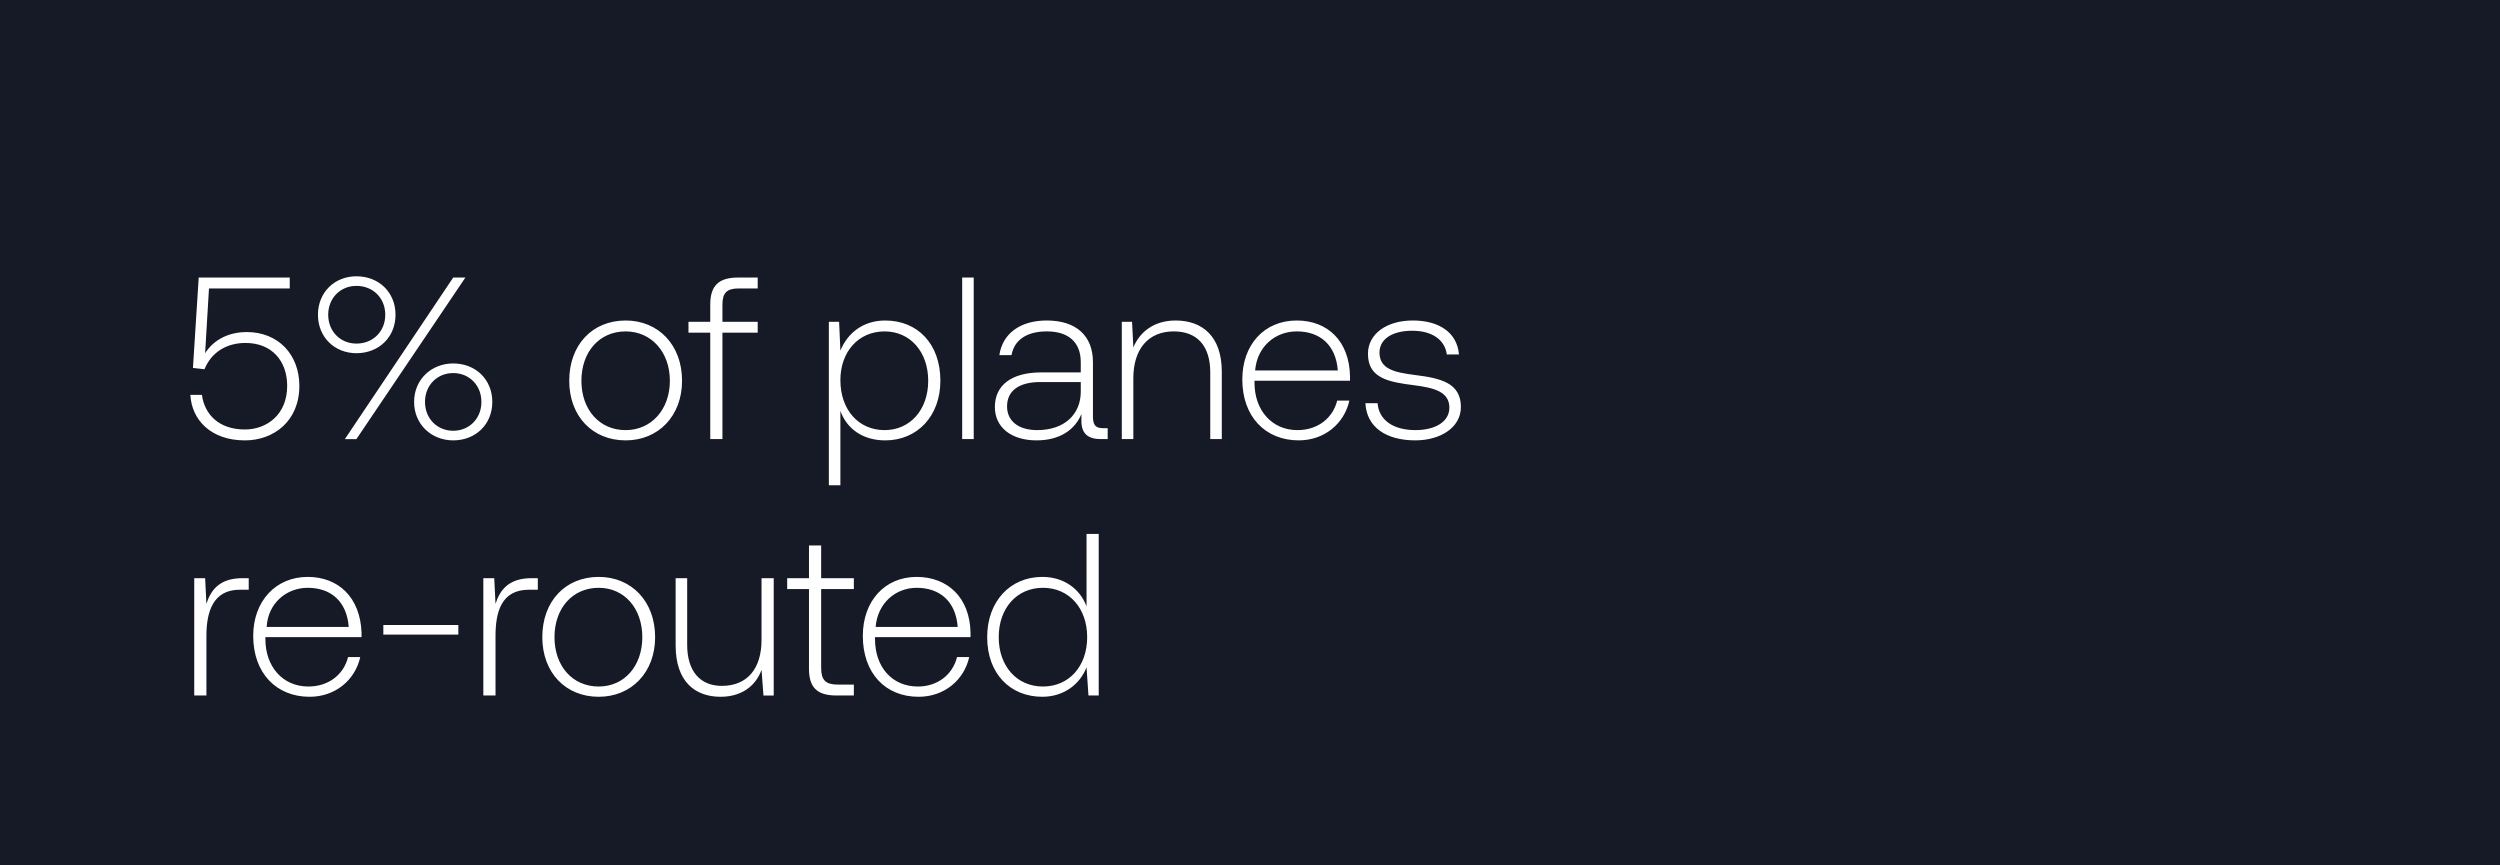 <svg height="135" viewBox="0 0 390 135" width="390" xmlns="http://www.w3.org/2000/svg" xmlns:xlink="http://www.w3.org/1999/xlink"><rect x="0" y="0" width="390" height="135" fill="#333333" stroke="none"/><clipPath id="a"><path d="m390 0v1532h-393v-1532z"/></clipPath><clipPath id="b"><path d="m215.11 1269.57 54.22-50.33.09-.08c2.57-2.38 3.96-3.67 4.97-5.21q1.35-2.07 1.99-4.45c.47-1.78.5-3.68.56-7.18l.01-.12 7.16-404.62v-.11c.06-3.24.09-5-.26-6.68q-.47-2.24-1.59-4.25c-.83-1.5-2-2.81-4.17-5.22l-.08-.08-60.59-67.46-.02-.03c-3.05-3.39-5.37-5.97-7.37-7.85-2.02-1.89-3.78-3.13-5.73-3.79-3.32-1.12-6.92-1.05-10.2.19-1.92.72-3.64 2.02-5.59 3.98-1.93 1.96-4.16 4.62-7.08 8.11l-.03.03-56.13 67.16-.06.09c-1.93 2.3-2.97 3.54-3.72 4.95q-.99 1.88-1.43 3.96c-.33 1.56-.33 3.18-.33 6.18v.11 404.93.13c0 3.63 0 5.6.47 7.45q.63 2.47 2.04 4.61c1.05 1.59 2.5 2.91 5.19 5.36l.1.08 55.34 50.31.03.02c2.74 2.5 4.83 4.4 6.63 5.79 1.81 1.4 3.37 2.33 5.06 2.84 2.9.87 6 .85 8.89-.05 1.69-.53 3.24-1.47 5.03-2.89 1.79-1.41 3.86-3.33 6.58-5.86z"/></clipPath><g clip-path="url(#a)"><path d="m390 0v1532h-393v-1532z" fill="#161a26" fill-rule="evenodd"/><g clip-path="url(#b)" fill="none" stroke="#1093ff" stroke-width="2"><path d="m220.4 1718 320.9-654"/><path d="m211.8 1699.7 320.9-654"/><path d="m203.2 1681.3 320.9-654"/><path d="m194.6 1662.9 320.9-654"/><path d="m185.9 1644.5 320.9-653.9"/><path d="m177.3 1626.2 320.9-654"/><path d="m168.7 1607.8 320.9-654"/><path d="m160.1 1589.4 320.9-654"/><path d="m151.4 1571 320.9-653.9"/><path d="m142.8 1552.7 320.9-654"/><path d="m134.2 1534.3 320.9-654"/><path d="m125.6 1515.9 320.9-654"/><path d="m116.9 1497.5 320.9-653.9"/><path d="m108.3 1479.2 320.9-654"/><path d="m99.7 1460.8 320.9-654"/><path d="m91.1 1442.4 320.9-653.9"/><path d="m82.4 1424.1 321-654"/><path d="m73.8 1405.7 320.9-654"/><path d="m65.2 1387.3 320.9-654"/><path d="m56.6 1368.9 320.9-653.9"/><path d="m48 1350.6 320.9-654"/><path d="m39.3 1332.2 320.9-654"/><path d="m30.7 1313.8 320.9-654"/><path d="m22.1 1295.5 320.9-654"/><path d="m13.5 1277.1 320.9-654"/><path d="m4.8 1258.7 320.9-654"/><path d="m-3.8 1240.3 320.9-653.9"/><path d="m-12.4 1222 320.9-654"/><path d="m-21 1203.6 320.9-654"/><path d="m-29.7 1185.2 320.9-654"/><path d="m-38.3 1166.8 320.9-653.9"/><path d="m-46.9 1148.5 320.9-654"/><path d="m-55.5 1130.1 320.9-654"/><path d="m-64.2 1111.7 320.9-654"/><path d="m-72.8 1093.3 218.6-444.6"/><path d="m-81.4 1075 211.1-428.6"/><path d="m-90 1056.6 320.9-654"/><path d="m-98.6 1038.2 320.9-654"/><path d="m-107.3 1019.9 320.9-654"/><path d="m-115.9 1001.5 320.9-654"/><path d="m-124.5 983.1 320.9-654"/><path d="m-133.1 964.7 320.9-653.9"/><path d="m-141.8 946.4 320.9-654"/><path d="m-150.4 928 320.9-654"/><path d="m-159 909.6 320.9-654"/><path d="m-167.6 891.2 320.9-653.9"/><path d="m-176.3 872.9 320.9-654"/><path d="m-184.9 854.5 320.9-654"/><path d="m-193.5 836.1 320.9-654"/><path d="m-219.4 781 320.9-654"/><path d="m-236.6 744.3 320.9-654"/><path d="m-245.3 725.9 321-654"/><path d="m-253.9 707.5 320.9-654"/></g><path d="m75.8 1142.9c1.4-2.9 2-6.1 2-9.3 0-4.2-.1-8.4-.2-12.5 0-.6.1-.9.6-1.2q4.8-3.2 9.5-6.4c.1-.1.2-.3.3-.4.2 1.2.2 2.1.2 3.1q.1 1.5 1.7 1.6.4 0 .9 0c.9-.1 1.4-.6 1.5-1.5 0-.9 0-1.8-.1-2.6-.1-.5-.3-.9-.7-1.2-.7-.7-.7-1.1.1-1.7q2.6-1.7 5.2-3.5.3-.1.6-.3c-.9.6-.8 1.5-.8 2.4q0 .5 0 1c0 .7.2 1.2.9 1.5.7.2 1.9 0 2.3-.4.6-.6.4-3.5-.2-4q0-.1-.1-.2c-.6-.5-.5-1.4.1-1.9q3-2 6-4c1.8-1.1 2.4-2.8 2.5-4.9-.4.1-.6.2-.9.3-6.7 2.2-13.5 4.4-20.2 6.8-2.8 1-5.6 1.6-8.5 1.4q-.7 0-1.4 0c0-.2-.1-.3-.1-.5 0-2.1 0-4.2-.1-6.3-.1-4.5-.4-9-1.4-13.4-.1-.5.2-.8.5-1 3-2.9 6-5.8 9-8.6 1.4-1.3 1.5-2.9 1.2-4.7-.4.1-.7.2-1.1.3q-5.7 1.9-11.5 3.8c-.5.2-1 .2-1.5 0q-3.6-1-7.2-2c-1.8-.5-3.6-.9-5.5-1.5-.2 1.8-.1 3.4 1.3 4.6q4.8 4.1 9.6 8.2c.3.3.5.6.4 1.1-.2 1-.3 1.9-.4 2.8-.6 5.5-.5 10.9-.3 16.3q.1.5.1 1.1c-1.7.1-3.4.1-5 .1-.6 0-1.2 0-1.8-.2q-12-3.4-24-6.8c-.1-.1-.3-.1-.6-.2.2 2.1.9 3.7 2.6 4.8q3.1 1.8 6.1 3.7c.9.5.9 1.3.3 2-.3.3-.4.6-.5 1 0 .7 0 1.5.1 2.3 0 .7.5 1.1 1.1 1.2 1.2.2 2-.1 2.3-.9q0-.1 0-.1c-.1-1.4.6-2.9-.8-3.9q3.2 1.8 6.3 3.7c.4.3.3.9-.1 1.3-.3.3-.7.7-.7 1.1-.1 1-.1 2 0 2.9.1.8.6 1.3 1.3 1.4q.5 0 1 0c1.2-.1 1.7-.6 1.7-1.9 0-.9 0-1.8-.1-2.8.3.1.6.3.8.4 3.2 1.9 6.3 3.9 9.5 5.8.5.3.7.6.7 1.2.1 4.2.1 8.4.3 12.6.2 3.3 1 6.5 2.6 9.4.3.6.8 1.2 1.3 2 .5-.9.9-1.6 1.3-2.3z" fill="#f26400"/><path d="m323.8 914.9c1.4-2.9 2-6.1 2-9.3 0-4.2-.1-8.4-.2-12.5 0-.6.1-.9.6-1.2q4.8-3.2 9.5-6.4c.1-.1.2-.3.3-.4.2 1.2.2 2.1.2 3.1q.1 1.6 1.7 1.6.5 0 .9 0c.9-.1 1.4-.6 1.5-1.5 0-.9 0-1.8-.1-2.6 0-.5-.3-.9-.7-1.2-.7-.7-.7-1.1.1-1.7q2.6-1.7 5.2-3.5.3-.1.6-.3c-.9.6-.8 1.5-.8 2.4q0 .5 0 1c0 .7.2 1.2.9 1.5.8.2 1.9 0 2.3-.4.6-.6.4-3.5-.1-4q-.1-.1-.2-.2c-.5-.5-.5-1.4.1-1.9q3-2 6-4c1.8-1.1 2.4-2.8 2.5-4.9-.4.1-.6.2-.9.3-6.7 2.2-13.5 4.4-20.2 6.8-2.8 1-5.6 1.6-8.5 1.5-.5-.1-.9-.1-1.4 0 0-.3 0-.4 0-.6-.1-2.1-.1-4.2-.1-6.3-.2-4.5-.4-9-1.5-13.4-.1-.5.2-.8.5-1 3-2.9 6-5.8 9-8.6 1.4-1.3 1.5-2.9 1.2-4.7-.4.1-.7.2-1 .3q-5.8 1.9-11.6 3.8c-.5.2-.9.2-1.5 0q-3.5-1-7.2-2c-1.8-.5-3.6-.9-5.5-1.5-.2 1.8 0 3.4 1.3 4.6q4.8 4.1 9.6 8.2c.4.3.5.6.4 1.1-.2 1-.3 1.9-.4 2.8-.6 5.5-.5 10.9-.2 16.3v1.1c-1.7.1-3.4.1-5 .1-.6 0-1.2 0-1.8-.2q-12-3.4-24-6.8c-.1-.1-.3-.1-.6-.2.2 2.1.9 3.7 2.6 4.8q3.1 1.8 6.1 3.7c.9.5.9 1.3.3 2-.2.3-.4.6-.4 1-.1.7-.1 1.5 0 2.3 0 .7.5 1.1 1.1 1.2 1.2.2 2.1-.1 2.3-.9q.1 0 .1-.1c-.2-1.4.5-2.9-.9-3.9q3.2 1.8 6.3 3.7c.4.3.3.9-.1 1.3-.3.3-.7.7-.7 1.1-.1 1 0 2 0 3 .1.7.6 1.2 1.3 1.3q.5 0 1 0c1.2-.1 1.7-.6 1.7-1.9 0-.9 0-1.8 0-2.8.3.1.5.3.7.4 3.2 1.9 6.3 3.9 9.5 5.8.5.3.7.6.7 1.2.1 4.2.2 8.4.4 12.6.1 3.3.9 6.5 2.5 9.4.4.6.8 1.2 1.3 2 .5-.9 1-1.6 1.3-2.3z" fill="#f26400"/><path d="m207.3 1478.1c1.5-3.2 2.1-6.6 2.1-10.1.1-4.4-.1-8.9-.2-13.4 0-.6.1-.9.7-1.3 3.4-2.2 6.8-4.5 10.2-6.8.2-.1.3-.3.4-.4.2 1.2.2 2.3.2 3.3q.1 1.7 1.7 1.8.6 0 1.1-.1c.9-.1 1.5-.6 1.5-1.6.1-.9.1-1.9 0-2.8-.1-.5-.4-1-.7-1.3-.9-.7-.9-1.1 0-1.7q2.8-1.9 5.6-3.8.3-.2.6-.3c-.9.6-.8 1.6-.8 2.6q0 .5 0 1c.1.7.2 1.3 1 1.6s2.1 0 2.5-.4c.6-.7.4-3.7-.2-4.4q-.1 0-.1-.1c-.7-.5-.6-1.6.1-2q3.2-2.2 6.5-4.3c1.8-1.3 2.5-3 2.6-5.3-.4.1-.7.2-.9.3-7.3 2.4-14.6 4.8-21.9 7.3-3 1.1-5.9 1.8-9.1 1.6-.5-.1-1 0-1.5 0 0-.3-.1-.4-.1-.6 0-2.3 0-4.6-.1-6.8-.2-4.8-.4-9.6-1.5-14.4-.1-.5.1-.8.5-1.1 3.2-3 6.4-6.1 9.7-9.1 1.5-1.4 1.6-3.1 1.3-5.1-.4.2-.8.3-1.1.4q-6.3 2-12.5 4c-.5.2-1 .2-1.6 0q-3.8-1.1-7.7-2.1c-2-.5-3.9-1-6-1.6-.2 1.9 0 3.6 1.5 4.9q5.1 4.4 10.2 8.8c.4.3.6.6.5 1.2-.2 1-.4 2-.5 3-.6 5.8-.4 11.7-.2 17.5v1.2c-1.8 0-3.6.1-5.3.1-.7 0-1.4-.1-2-.3q-12.9-3.6-25.8-7.3c-.2-.1-.4-.1-.7-.1.2 2.1.9 3.9 2.8 5q3.3 2 6.6 4c.9.5 1 1.4.3 2.2-.3.3-.5.7-.5 1 0 .8 0 1.7.1 2.5 0 .8.5 1.2 1.2 1.3 1.3.2 2.2-.2 2.4-.9q.1-.1.1-.2c-.2-1.4.6-3.1-.9-4.2q3.4 1.9 6.7 4c.5.3.4 1 0 1.4s-.8.8-.8 1.2c-.1 1.1-.1 2.1 0 3.1.1.9.6 1.4 1.4 1.5q.5 0 1.1 0c1.3-.1 1.9-.7 1.8-2 0-1 0-2 0-3.1.3.2.5.3.8.5 3.4 2 6.8 4.1 10.2 6.2.6.3.7.7.8 1.3.1 4.5.1 9 .3 13.5.2 3.5 1 6.9 2.8 10.1.4.7.8 1.3 1.4 2.1.5-1 1-1.7 1.4-2.5z" fill="#fff"/><path d="m133 954h134.1v57.9h-134.1z" fill="#fff" fill-rule="evenodd"/><path d="m175.5 978.1c-3.6 0-5.9-2.6-5.9-6.4 0-3.9 2.4-6.5 6-6.5 2.8 0 4.8 1.7 5.3 4.3h-1.6c-.5-1.8-1.9-2.8-3.8-2.8-2.6 0-4.3 2-4.3 5 0 2.9 1.6 4.9 4.3 4.9 1.9 0 3.3-1 3.7-2.8h1.7c-.5 2.6-2.6 4.3-5.4 4.3zm11.3 0c-2.7 0-4.6-1.9-4.6-4.7s1.9-4.7 4.6-4.7 4.5 1.9 4.5 4.7-1.8 4.7-4.5 4.7zm0-1.3c1.8 0 3-1.5 3-3.4 0-2-1.2-3.4-3-3.4s-3.1 1.4-3.1 3.4c0 1.9 1.3 3.4 3.1 3.4zm6.3 1.2v-9.2h1.3l.2 1.2c.5-.7 1.5-1.3 3-1.3 2.1 0 3.7 1.1 3.7 4.1v5.2h-1.5v-5.1c0-1.9-.9-2.9-2.4-2.9-1.9 0-2.8 1.2-2.8 3.1v4.9zm13.3 0c-1.7 0-2.4-.8-2.4-2.4v-5.5h-1.6v-1.3h1.6v-2.6h1.5v2.6h2.5v1.3h-2.5v5.4c0 .8.3 1.1 1.1 1.1h1.4v1.4zm3.1 0v-9.2h1.3l.2 1.4c.5-.7 1.2-1.4 2.8-1.4h.4v1.4h-.7c-2 0-2.5 1.6-2.5 3.1v4.7zm8.7.1c-2 0-3.4-1-3.4-2.7 0-1.9 1.3-2.9 3.7-2.9h2.7v-.6c0-1.3-.9-1.9-2.3-1.9-1.3 0-2.2.6-2.3 1.5h-1.5c.2-1.8 1.7-2.8 3.9-2.8 2.3 0 3.7 1.1 3.7 3.3v4c0 .5.1.6.6.6h.4v1.4h-.8c-1.1 0-1.6-.6-1.6-1.4v-.1c-.6.9-1.5 1.6-3.1 1.6zm.1-1.3c1.8 0 2.9-1.1 2.9-2.6v-.4h-2.9c-1.3 0-2 .4-2 1.5 0 1 .8 1.5 2 1.5zm6.6 1.2v-9.2h1.5v9.2zm.8-10.8c-.6 0-1-.4-1-.9 0-.6.4-1 1-1 .5 0 .9.4.9 1 0 .5-.4.9-.9.9zm2.9 10.8v-12.6h1.4v12.6zm-82.1 22-3-9.2h1.6l2.2 7.4 2.4-7.4h1.4l2.3 7.4 2.4-7.4h1.5l-3.1 9.2h-1.6l-2.2-6.9-2.3 6.9zm14.7.1c-2 0-3.4-1-3.4-2.7 0-1.9 1.3-2.9 3.7-2.9h2.7v-.6c0-1.3-.8-1.9-2.3-1.9-1.3 0-2.1.6-2.3 1.5h-1.5c.2-1.8 1.7-2.8 3.9-2.8 2.4 0 3.7 1.1 3.7 3.3v4c0 .5.2.6.6.6h.5v1.4h-.8c-1.2 0-1.7-.6-1.7-1.4v-.1c-.5.9-1.5 1.6-3.1 1.6zm.1-1.3c1.9 0 2.9-1.1 2.9-2.6v-.4h-2.8c-1.3 0-2.1.4-2.1 1.5 0 1 .8 1.5 2 1.5zm6.7 1.2v-9.2h1.3l.2 1.4c.4-.7 1.1-1.4 2.7-1.4h.4v1.4h-.7c-1.9 0-2.4 1.6-2.4 3.1v4.7zm6 0v-9.2h1.2l.2 1.2c.5-.6 1.3-1.3 2.7-1.3 1.3 0 2.4.5 2.9 1.7.6-1 1.6-1.7 3.2-1.7 1.9 0 3.5 1 3.5 3.7v5.6h-1.5v-5.5c0-1.6-.8-2.5-2.2-2.5-1.5 0-2.4 1.1-2.4 2.8v5.2h-1.5v-5.5c0-1.6-.8-2.5-2.2-2.5-1.5 0-2.5 1.2-2.5 2.9v5.1zm15.8 0v-9.2h1.5v9.2zm.7-10.8c-.5 0-.9-.4-.9-.9 0-.6.4-1 .9-1 .6 0 1 .4 1 1 0 .5-.4.9-1 .9zm2.9 10.8v-9.2h1.3l.2 1.2c.6-.7 1.5-1.3 3-1.3 2.1 0 3.7 1.1 3.7 4.1v5.2h-1.4v-5.1c0-1.9-.9-2.9-2.5-2.9-1.8 0-2.8 1.2-2.8 3.1v4.9zm14.4 3.7c-2.4 0-4-1.1-4.2-3.2h1.5c.2 1.2 1.3 1.8 2.8 1.8 1.9 0 3-.8 3-2.8v-1c-.6.8-1.6 1.6-3.2 1.6-2.5 0-4.4-1.7-4.4-4.7 0-2.8 1.9-4.7 4.4-4.7 1.6 0 2.6.6 3.2 1.5l.2-1.4h1.2v8.7c0 2.6-1.4 4.2-4.5 4.2zm.1-4.9c1.8 0 3-1.4 3-3.4s-1.2-3.4-3-3.4c-1.9 0-3.1 1.4-3.1 3.4s1.2 3.4 3.1 3.4zm10.4 1.2v-1.2l5.7-6.7h-5.5v-1.3h7.5v1.1l-5.7 6.7h5.8v1.4zm12.9.1c-2.6 0-4.5-1.9-4.5-4.7s1.9-4.7 4.5-4.7c2.7 0 4.6 1.9 4.6 4.7s-1.9 4.7-4.6 4.7zm0-1.3c1.9 0 3.1-1.5 3.1-3.4 0-2-1.2-3.4-3.1-3.4-1.8 0-3 1.4-3 3.4 0 1.9 1.2 3.4 3 3.4zm6.4 1.2v-9.2h1.2l.2 1.2c.6-.7 1.5-1.3 3.1-1.3 2 0 3.7 1.1 3.7 4.1v5.2h-1.5v-5.1c0-1.9-.9-2.9-2.5-2.9-1.8 0-2.8 1.2-2.8 3.1v4.9zm14.5.1c-2.8 0-4.6-1.9-4.6-4.7s1.8-4.7 4.4-4.7 4.3 1.6 4.3 4.4v.6h-7.1v.1c0 1.7 1.1 3 2.9 3 1.3 0 2.3-.7 2.6-1.9h1.5c-.3 1.8-1.9 3.2-4 3.2zm-3-5.7h5.6c-.2-1.6-1.3-2.4-2.8-2.4-1.3 0-2.6.9-2.8 2.4z" fill="#161a26"/><path d="m56.2 668.5v-9q-.3.2-.9.2h-2v-1.4h2c.6 0 .9-.4.9-1v-1.4h1.5v12.6zm3.7-4.5v-1.2h6v1.2zm6.9 4.5v-1.3l4.9-4.2c1.1-1 2.1-2 2.1-3.4 0-1.6-1.1-2.5-2.7-2.5-1.7 0-2.7 1.1-2.7 2.9v.2h-1.6v-.3c0-2.4 1.7-4.1 4.3-4.1 2.7 0 4.3 1.5 4.3 3.8 0 1.8-1.3 3-2.8 4.3l-3.7 3.2h6.6v1.4zm12.2 0 8.6-12.6h1.4l-8.6 12.6zm1.1-6.6c-1.8 0-3.2-1.3-3.2-3 0-1.8 1.4-3.1 3.2-3.1s3.2 1.3 3.2 3.1c0 1.7-1.4 3-3.2 3zm0-1.2c1.1 0 1.8-.8 1.8-1.8 0-1.1-.7-1.9-1.8-1.9s-1.8.8-1.8 1.9c0 1 .7 1.8 1.8 1.8zm7.9 7.9c-1.8 0-3.2-1.3-3.2-3 0-1.8 1.4-3.1 3.2-3.1s3.2 1.3 3.2 3.1c0 1.7-1.4 3-3.2 3zm0-1.2c1.1 0 1.8-.8 1.8-1.8 0-1.1-.7-1.9-1.8-1.9-1 0-1.8.8-1.8 1.9 0 1 .8 1.8 1.8 1.8zm13.3 1.2c-2.4 0-4-1.1-4.1-3.1h1.5c.1 1.1 1 1.8 2.6 1.8 1.3 0 2.2-.5 2.2-1.4 0-1-1-1.2-2.3-1.3-2.1-.3-3.8-.7-3.8-2.6 0-1.7 1.6-2.8 3.6-2.8 2.1 0 3.6 1 3.8 2.9h-1.5c-.2-.9-1-1.6-2.3-1.6s-2.1.5-2.1 1.3c0 1 1 1.2 2.3 1.4 2.1.2 3.7.7 3.7 2.6 0 1.7-1.6 2.8-3.6 2.8zm5.4-.1v-12.6h1.4v4.7c.6-.7 1.5-1.4 3.1-1.4 2 0 3.7 1.1 3.7 4.2v5.1h-1.5v-5c0-1.9-.9-2.9-2.5-2.9-1.8 0-2.8 1.1-2.8 3.1v4.8zm10.3 0v-9.2h1.5v9.2zm.7-10.7c-.5 0-.9-.4-.9-1 0-.5.4-.9.9-.9s1 .4 1 .9c0 .6-.5 1-1 1zm3.6 10.7v-7.8h-1.7v-1.4h1.7v-1c0-1.6.7-2.4 2.4-2.4h1.4v1.3h-1.3c-.8 0-1 .4-1 1.1v1h3.6v-2.6h1.4v2.6h2.4v1.4h-2.4v5.4c0 .8.3 1 1 1h1.6v1.4h-1.7c-1.7 0-2.3-.8-2.3-2.4v-5.4h-3.6v7.8z" fill="#fff"/><path d="m35 658.4h7.2v7.2h-7.2z" fill="#f26400" fill-rule="evenodd"/><g fill="none" stroke-linecap="square" stroke-width="2"><path d="m207 538.1v51.4m0 0c0-6.5-5.4-6.5-5.4-6.5m5.4 6.5c0-6.5 5-6.5 5-6.5m-5 16.7v16.8c0 4.8 0 7.3.6 9.6.4 2 1.2 4 2.2 5.8 1.1 2.1 2.8 3.9 6 7.6l96.9 108.9c3.2 3.6 4.8 5.4 6 7.5 1 1.8 1.8 3.8 2.2 5.8.5 2.4.5 4.8.5 9.7v64.7m0 92.3v291.8c0 5.2 0 7.8-.5 10.2q-.8 3.3-2.5 6.2c-1.3 2.1-3.2 4-6.8 7.7l-28 28.8m37.8-437c0-2.2 1.8-7.6 6.3-7.6m-6.3 7.6c0-2.2-1.7-7.6-6.2-7.6" stroke="#f26400"/><path d="m204.5 1390v-26.2c0-5.5 0-8.2.6-10.8.6-2.2 1.5-4.4 2.8-6.3 1.4-2.3 3.3-4.2 7.3-7.9l61.6-59.1m44.6-351.3v291.8c0 5.2 0 7.8-.5 10.2-.6 2.2-1.4 4.3-2.5 6.2-1.3 2.1-3.2 4-6.8 7.7l-28.8 29.6m0 0s5.8-4.5 8.9-.9m-8.9.9c.9-1 3.2-6.2 0-8.9" stroke="#1093ff"/><path d="m189.5 536.9v84.6c0 4.9 0 7.4-.5 9.7-.5 2.1-1.3 4.1-2.3 5.9-1.2 2.1-2.9 3.9-6.2 7.6l-69.3 76.6m-37.9 340.7v-289.5c0-5.3 0-7.9.6-10.4.5-2.2 1.4-4.3 2.6-6.2 1.3-2.2 3.2-4.1 6.9-7.8l20.5-20.5m-30.6 334.4c0-3.7 2-7 5.9-7m-5.9 7c0-3.2-1.4-7-5.6-7m43.5-333.7c2.7-2.7 8.7-3.5 10.5-1.3m-10.5 1.3s3.2-7.5 0-10.8" stroke="#f26400"/><path d="m189.5 1338.3-104.7-93.8c-4.2-3.7-6.4-5.7-7.9-7.9-1.3-2.1-2.3-4.3-2.9-6.6-.7-2.7-.7-5.5-.7-11.2v-60.8m116.2 180.3c-2.3-1.8-6.7-3.2-9.8 0m9.8 0c-2.3-2.3-4.3-6.3-1.3-9.8" stroke="#1093ff"/></g><path d="m272.2 1346.5v-12.6h2l4.4 10.5 4.4-10.5h2v12.6h-1.5v-9.9l-4.2 9.9h-1.4l-4.2-9.9v9.9zm15.1 0v-9.2h1.4v9.2zm.8-10.8c-.5.1-1-.3-1-.9 0-.5.5-.9 1-.9s.9.4.9.9c0 .6-.4 1-.9 1zm5.9 10.7c-1.7 0-2.4-.8-2.4-2.4v-5.4h-1.6v-1.4h1.6v-2.5h1.5v2.5h2.5v1.4h-2.5v5.4c0 .8.3 1.1 1.1 1.1h1.4v1.3zm3.2 0v-9.2h1.4v9.2zm.8-10.7c-.5 0-1-.4-1-1 0-.5.5-.9 1-.9s.9.4.9.9c0 .6-.4 1-.9 1zm7 14.4c-2.4 0-4-1.1-4.2-3.1h1.5c.2 1.2 1.2 1.8 2.8 1.8 1.9 0 2.9-.9 2.9-2.9v-1c-.6.9-1.6 1.6-3.1 1.6-2.5 0-4.4-1.7-4.4-4.7 0-2.8 1.9-4.7 4.4-4.7 1.5 0 2.6.6 3.1 1.5l.2-1.4h1.3v8.7c0 2.7-1.4 4.2-4.5 4.2zm0-4.9c1.8 0 3.1-1.4 3.1-3.3 0-2.1-1.3-3.5-3.1-3.5s-3 1.4-3 3.4 1.2 3.4 3 3.4zm9.6 1.3c-2 0-3.3-1-3.3-2.7 0-1.8 1.2-2.8 3.7-2.8h2.7v-.7c0-1.2-.9-1.9-2.3-1.9s-2.2.6-2.4 1.6h-1.4c.2-1.8 1.6-2.9 3.8-2.9 2.4 0 3.7 1.2 3.7 3.3v4c0 .5.2.7.6.7h.5v1.3h-.8c-1.2 0-1.7-.5-1.7-1.4-.5.8-1.5 1.5-3.1 1.5zm.2-1.3c1.8 0 2.9-1 2.9-2.5v-.5h-2.9c-1.3 0-2 .5-2 1.5s.7 1.5 2 1.5zm9.5 1.2c-1.8 0-2.4-.8-2.4-2.4v-5.4h-1.7v-1.4h1.7v-2.5h1.5v2.5h2.5v1.4h-2.5v5.4c0 .8.2 1.1 1 1.1h1.5v1.3zm7 .1c-2.7 0-4.5-1.9-4.5-4.7s1.7-4.7 4.3-4.7 4.3 1.7 4.3 4.5v.5h-7.1v.1c0 1.8 1.2 3 2.9 3 1.3 0 2.4-.7 2.7-1.9h1.5c-.4 1.9-2 3.2-4.1 3.2zm-2.9-5.6h5.5c-.1-1.6-1.2-2.5-2.8-2.5-1.3 0-2.6.9-2.7 2.5zm12.8 5.6c-2.5 0-4.4-1.7-4.4-4.7 0-2.8 1.9-4.7 4.4-4.7 1.6 0 2.6.6 3.2 1.5v-4.8h1.4v12.6h-1.2l-.2-1.5c-.6.9-1.6 1.6-3.2 1.6zm.2-1.3c1.8 0 3-1.4 3-3.3 0-2.1-1.2-3.5-3-3.5-1.9 0-3.1 1.4-3.1 3.4s1.2 3.4 3.1 3.4zm-68.4 23.2v-7.8h-1.7v-1.4h1.7v-1c0-1.6.6-2.4 2.3-2.4h1.7v1.4h-1.6c-.7 0-1 .3-1 1v1h2.6v1.4h-2.6v7.8zm5.4 0v-12.6h1.4v12.6zm3.7 0v-9.2h1.4v9.2zm.8-10.7c-.5 0-.9-.4-.9-1 0-.5.4-.9.9-.9s.9.4.9.9c0 .6-.4 1-.9 1zm7 14.4c-2.4 0-4-1.1-4.2-3.1h1.5c.2 1.2 1.3 1.8 2.8 1.8 1.9 0 3-.9 3-2.9v-1c-.7.9-1.7 1.6-3.2 1.6-2.5 0-4.4-1.7-4.4-4.7 0-2.8 1.9-4.7 4.4-4.7 1.5 0 2.6.6 3.2 1.5l.1-1.4h1.3v8.7c0 2.7-1.4 4.2-4.5 4.2zm0-4.9c1.8 0 3.1-1.4 3.1-3.3 0-2.1-1.3-3.5-3.1-3.5s-3 1.4-3 3.4 1.2 3.4 3 3.4zm6.7 1.2v-12.6h1.5v4.7c.5-.7 1.4-1.4 3-1.4 2.1 0 3.7 1.1 3.7 4.2v5.1h-1.5v-5c0-1.9-.9-2.9-2.5-2.9-1.8 0-2.7 1.1-2.7 3.1v4.8zm13.3 0c-1.8 0-2.4-.8-2.4-2.4v-5.4h-1.7v-1.4h1.7v-2.5h1.5v2.5h2.5v1.4h-2.5v5.4c0 .8.3 1.1 1 1.1h1.5v1.3zm3.1 3.6v-12.8h1.3l.2 1.5c.6-.8 1.6-1.6 3.2-1.6 2.5 0 4.4 1.7 4.4 4.7 0 2.8-1.9 4.7-4.4 4.7-1.6 0-2.6-.6-3.2-1.5v5zm4.5-4.8c1.8 0 3-1.4 3-3.4s-1.2-3.4-3-3.4-3 1.4-3 3.4 1.2 3.4 3 3.4zm9.3 1.3c-2 0-3.4-1-3.4-2.7 0-1.8 1.3-2.8 3.7-2.8h2.7v-.7c0-1.2-.9-1.9-2.3-1.9s-2.2.6-2.4 1.6h-1.4c.2-1.8 1.6-2.9 3.9-2.9s3.7 1.2 3.7 3.3v4c0 .5.1.7.5.7h.5v1.3h-.8c-1.2 0-1.7-.5-1.7-1.4-.5.8-1.4 1.5-3 1.5zm.1-1.3c1.8 0 2.9-1 2.9-2.5v-.5h-2.9c-1.3 0-2 .5-2 1.5s.8 1.5 2 1.5zm9.5 1.2c-1.8 0-2.4-.8-2.4-2.4v-5.4h-1.6v-1.4h1.6v-2.5h1.5v2.5h2.5v1.4h-2.5v5.4c0 .8.3 1.1 1 1.1h1.5v1.3zm3.1 0v-12.6h1.5v4.7c.5-.7 1.5-1.4 3-1.4 2.1 0 3.7 1.1 3.7 4.2v5.1h-1.4v-5c0-1.9-.9-2.9-2.5-2.9-1.9 0-2.8 1.1-2.8 3.1v4.8z" fill="#fff"/><path d="m253.5 1336.5h6.3v6.3h-6.3z" fill="#1093ff" fill-rule="evenodd" stroke="#1093ff" stroke-width=".9"/><g fill="none" stroke="#fff" stroke-width="1.1"><path d="m72.2 164.1q0 0 0 0 .2-.7.3-1.4 0-.3 0-.6l.2-.9-.9.3q-.3.1-.5.2-.7.1-1.2.3 0 0 0 0l.2.6c-2.4.9-4.3 2.4-6 4.3zm0 0-6.9 22.1m6.9-22.1c-.5 2.5-1.7 4.7-3.3 6.7m-26.9 22.7c2.2-3.5 4.9-6.7 7.5-9.8q.1-.1.2-.2-.2-.1-.3-.3-1.1-.9-2.2-1.7-.5-.4-1-.6-6-2.5-12-5-2.8-1.1-5.6-2.3-.2-.1-.4-.1 0-.1-.1-.1l-.7-.4.6-.5c1.1-1.2 2.5-1.9 4.2-1.7v.5l12.2 27.2q0 0 0 .1 0 .1 0 .1 0 .1 0 .1.3 1.4.5 2.9.4 3.2.9 6.4c.3 1.7-.5 2.8-1.6 3.8l-.5.4-.3-.5q-.1-.1-.2-.2-.2-.3-.3-.5-.7-1-1.4-2-1.9-2.8-3.8-5.6c-.2-.3-.3-.4-.6-.5q-2.6-1.1-5.3-2.3-1.4-.6-2.8-1.2-.6-.2-1.2-.5l-.6-.3.3-.5c.8-1.2 1.8-2.2 3.5-2.3q1.8 0 3.6-.1 3-.1 6-.2c.1 0 .2-.1.2-.1s0 0 .1-.1c.3-.7.7-1.3 1.1-1.9zm0 0q0 0 0 0l.4.3-.4-.3q0 0 0 0zm2.1 4.6.4.4q-.1 0-.1 0l26.1 3.8c.6 1.7.1 3.1-.9 4.5l-.5.6-.4-.6q-.1-.1-.1-.2-.2-.2-.3-.4-1.2-1.8-2.5-3.7c-2.1-3.3-4.3-6.5-6.4-9.8-1.2-1.9-2.5-3.5-4.3-4.7q-.2-.2-.4-.4-.5.5-.9 1.1-1 1.3-2.1 2.5c-2.2 2.6-4.5 5.1-7.2 7.3zm0 0c2.6-2.1 4.9-4.6 7.1-7.2l-6.9 10.9q-.2-1.4-.5-2.9 0 0 0 0c0-.3 0-.6.3-.8zm13-23.6q-3.1-.4-6.2-.8-1.1-.1-2.2-.2 0 0 0 0zm0 0c.5 0 .7-.1 1-.4zm-18.5-3.6c.1.7-.4 1.2-1.1 1.1q-2.3-.3-4.5-.6zm0 0c-.1-.2 0-.5.1-.7zm26.6 15.2q-1.2-3.8-2.5-7.7c0-.1 0-.2 0-.2s0-.1.1-.2q.5-.6.9-1.1c1.8-2.1 3.5-4.1 5.2-6.2m-3.7 15.4q.3-.3.6-.6.1-.2.3-.4c.3-.3.7-.6 1.2-.6.4-.1.9.1 1.3.4q.3.2.6.5c.3.3.5.6.6 1.1 0 .4-.1.8-.4 1.1q0 0 0 0l-.4-.3zm3.6-15.4q0 0 0 0l-.4-.3m.4.3-.4-.3m0 0c-1.7 2-3.4 4.1-5.1 6.1q-.5.6-.9 1.1zm-.9 23.1q-.2.2-.4.5-.6-1.8-1.2-3.7c-.2-.8 0-1 .8-1v.5c.4 0 1-.2 1.3-.5l-1.3.5q-.2 0-.3.1m1.1 3.6q-.5-1.7-1.1-3.4 0-.2 0-.2m1.1 3.6q.2-.2.3-.3 0-.1 0-.1.2-.2.4-.4 0-.1.1-.2c.2-.2.4-.4.7-.6q.5-.2 1.1 0c.4.1.8.4 1.1.7.2.3.5.7.5 1.1q0 .3-.1.5-.1.2-.2.4-.2.4-.6.9-.3.4-.7.7c-.3.1-.6.4-.9.4q-.1 0-.2 0-.1 0-.2.2-.1.1-.1.2.9 2.6 1.7 5.2zm-1.1-3.6q0 0-.1 0 0 .1 0 .1 0 0 0-.1.1 0 .1 0zm-7.4-17.6c1.5-1.9 3.2-3.9 4.8-5.7l-24.4 1.9q.4-.4 1-.5.5-.1 1 .2c.8.5 1.5 1.3 1.2 2.3q0 0 0 .1-.1.1-.2.2-.2.2-.4.5 0 .1-.1.1-.2.3-.4.6 0 0 0 0 1.8.3 3.7.5 0 0 0 0 0-.1 0-.2c0-.1 0-.4 0-.6s0-.5.2-.7c.4-.7 1-1.3 1.5-1.8q.4-.5 1-.5c.3-.1.7 0 1 .2s.5.4.7.5c.4.4.7.8.8 1.3 0 .5-.2 1-.6 1.4q-.3.4-.7.9.9.1 1.8.2 3.1.4 6.2.8h.3c.1 0 .1-.1.3-.2q.6-.8 1.3-1.5zm-18.1.2q2.2.3 4.3.6c.4 0 .6-.4.6-.8zm6.3-3c.4-.4.9-.4 1.4-.1q.3.2.6.4z"/><path d="m144.2 164.1q0 0 0 0 .2-.7.3-1.4 0-.3 0-.6l.2-.9-.9.3q-.3.1-.5.2-.7.1-1.2.3l.2.6c-2.4.9-4.3 2.4-6 4.3zm0 0-6.9 22.1m6.9-22.1c-.5 2.5-1.7 4.7-3.3 6.7m-26.9 22.7c2.2-3.5 4.9-6.7 7.5-9.8q.1-.1.2-.2-.2-.1-.3-.3-1.1-.9-2.2-1.7-.5-.4-1-.6-6-2.5-12-5-2.8-1.1-5.6-2.3-.2-.1-.4-.1 0-.1-.1-.1l-.7-.4.6-.5c1.1-1.2 2.5-1.9 4.2-1.7v.5l12.2 27.2q0 0 0 .1 0 .1 0 .1 0 .1 0 .1.3 1.4.5 2.9.4 3.2.9 6.4c.3 1.7-.5 2.8-1.6 3.8l-.5.4-.3-.5q-.1-.1-.2-.2-.2-.3-.3-.5-.7-1-1.4-2-1.9-2.8-3.8-5.6c-.2-.3-.3-.4-.6-.5q-2.6-1.1-5.3-2.3-1.4-.6-2.8-1.2-.6-.2-1.2-.5l-.6-.3.3-.5c.8-1.2 1.8-2.2 3.5-2.3q1.8 0 3.6-.1 3-.1 6-.2c.1 0 .2-.1.2-.1s0 0 .1-.1c.3-.7.7-1.3 1.1-1.9zm0 0q0 0 0 0l.4.3zm2.1 4.6.4.4q-.1 0-.1 0l26.1 3.8c.6 1.7.1 3.1-.9 4.5l-.5.6-.4-.6q-.1-.1-.1-.2-.2-.2-.3-.4-1.2-1.8-2.5-3.7c-2.1-3.3-4.3-6.5-6.4-9.8-1.2-1.9-2.5-3.5-4.3-4.7q-.2-.2-.4-.4-.5.5-.9 1.1-1 1.3-2.1 2.5c-2.2 2.6-4.5 5.1-7.2 7.3zm0 0c2.7-2.1 4.9-4.6 7.1-7.2l-6.9 10.9q-.2-1.4-.5-2.9 0 0 0 0c0-.3 0-.6.3-.8zm13-23.6q-3.1-.4-6.2-.8-1.1-.1-2.2-.2 0 0 0 0zm0 0c.5 0 .7-.1 1-.4zm-18.5-3.6c.1.7-.4 1.2-1.1 1.1q-2.3-.3-4.5-.6zm0 0c-.1-.2 0-.5.1-.7zm26.6 15.2q-1.2-3.8-2.5-7.7c0-.1 0-.2 0-.2s0-.1.1-.2q.5-.6.9-1.1c1.8-2.1 3.5-4.1 5.2-6.2m-3.7 15.4q.3-.3.6-.6.1-.2.3-.4c.3-.3.7-.6 1.2-.6.4-.1.9.1 1.3.4q.3.2.6.5c.3.3.5.6.6 1.1 0 .4-.1.8-.4 1.1q0 0 0 0l-.4-.3zm3.6-15.4-.4-.3m.4.3-.4-.3m0 0c-1.7 2-3.4 4.1-5.1 6.1q-.5.6-.9 1.1zm-.9 23.1q-.2.2-.3.5-.7-1.8-1.3-3.7c-.2-.8 0-1 .8-1v.5c.4 0 1-.2 1.3-.5l-1.3.5q-.2 0-.3.1m1.1 3.6q-.5-1.7-1.1-3.4 0-.2 0-.2m1.1 3.6q.2-.2.3-.3 0-.1 0-.1.2-.2.4-.4 0-.1.1-.2c.2-.2.4-.4.7-.6q.5-.2 1.1 0c.4.1.8.4 1.1.7.2.3.5.7.5 1.1q0 .3-.1.5-.1.2-.2.4-.2.4-.6.9-.3.4-.7.7c-.3.1-.6.4-.9.4q-.1 0-.2 0-.1 0-.2.2-.1.1-.1.2.9 2.6 1.7 5.2zm-1.1-3.6q0 0-.1 0 0 .1 0 .1 0 0 0-.1.1 0 .1 0zm-7.4-17.6c1.6-1.9 3.2-3.9 4.8-5.7l-24.4 1.9q.4-.4 1-.5.5-.1 1 .2c.8.5 1.5 1.3 1.2 2.3q0 0 0 .1-.1.1-.2.2-.2.2-.4.5 0 .1-.1.1-.2.3-.4.6 0 0 0 0 1.8.3 3.7.5 0 0 0 0 0-.1 0-.2c0-.1 0-.4 0-.6s0-.5.2-.7c.4-.7 1-1.3 1.5-1.8q.4-.5 1-.5c.3-.1.7 0 1 .2s.5.4.7.5c.4.4.7.8.8 1.3 0 .5-.2 1-.6 1.4q-.3.4-.7.9.9.1 1.8.2 3.1.4 6.2.8h.3c.1 0 .1-.1.3-.2q.6-.8 1.3-1.5zm-18.1.2q2.2.3 4.3.6c.4 0 .6-.4.6-.8zm6.3-3c.4-.4.9-.4 1.4-.1q.3.2.6.4z"/><path d="m216.2 164.1q0 0 0 0 .2-.7.3-1.4 0-.3 0-.6l.2-.9-.9.3q-.3.1-.5.2-.7.1-1.2.3l.2.6c-2.4.9-4.3 2.4-6 4.3zm0 0-6.9 22.1m6.9-22.1c-.5 2.5-1.7 4.7-3.3 6.7m-26.9 22.7c2.2-3.5 4.9-6.7 7.5-9.8q.1-.1.2-.2-.2-.1-.3-.3-1.1-.9-2.2-1.7-.5-.4-1-.6-6-2.5-12-5-2.8-1.1-5.6-2.3-.2-.1-.4-.1 0-.1-.1-.1l-.7-.4.6-.5c1.1-1.2 2.5-1.9 4.2-1.7v.5l12.2 27.2q0 0 0 .1 0 .1 0 .1 0 .1 0 .1.3 1.4.5 2.9.4 3.2.9 6.4c.3 1.7-.5 2.8-1.6 3.8l-.5.4-.3-.5q-.1-.1-.2-.2-.2-.3-.3-.5-.7-1-1.4-2-1.9-2.8-3.8-5.6c-.2-.3-.3-.4-.6-.5q-2.6-1.1-5.3-2.3-1.4-.6-2.8-1.2-.6-.2-1.2-.5l-.6-.3.3-.5c.8-1.2 1.8-2.2 3.5-2.3q1.8 0 3.6-.1 3-.1 6-.2c.1 0 .2-.1.2-.1s0 0 .1-.1c.3-.7.7-1.3 1.1-1.9zm0 0q0 0 0 0l.4.3zm2.1 4.6.4.4q-.1 0-.1 0l26.1 3.8c.6 1.7.1 3.1-.9 4.5l-.5.6-.4-.6q-.1-.1-.1-.2-.2-.2-.3-.4-1.2-1.8-2.5-3.7c-2.1-3.3-4.3-6.5-6.4-9.8-1.2-1.9-2.5-3.5-4.3-4.7q-.2-.2-.4-.4-.5.5-.9 1.1-1 1.3-2.1 2.5c-2.2 2.6-4.5 5.1-7.2 7.3zm0 0c2.6-2.1 4.9-4.6 7.1-7.2l-6.9 10.9q-.2-1.4-.5-2.9 0 0 0 0c0-.3 0-.6.3-.8zm13-23.6q-3.1-.4-6.2-.8-1.1-.1-2.2-.2 0 0 0 0zm0 0c.5 0 .7-.1 1-.4zm-18.5-3.6c.1.7-.4 1.2-1.1 1.1q-2.3-.3-4.5-.6zm0 0c-.1-.2 0-.5.1-.7zm26.6 15.2q-1.2-3.8-2.5-7.7c0-.1 0-.2 0-.2s0-.1.1-.2q.5-.6.9-1.1c1.8-2.1 3.5-4.1 5.2-6.2m-3.7 15.4q.3-.3.6-.6.1-.2.3-.4c.3-.3.7-.6 1.2-.6.4-.1.9.1 1.3.4q.3.2.6.5c.3.3.5.6.6 1.1 0 .4-.1.8-.4 1.1q0 0 0 0l-.4-.3zm3.6-15.4-.4-.3m.4.3-.4-.3m0 0c-1.7 2-3.4 4.1-5.1 6.1q-.5.6-.9 1.1zm-.9 23.1q-.2.2-.3.5-.7-1.8-1.3-3.7c-.2-.8 0-1 .8-1v.5c.4 0 1-.2 1.3-.5l-1.3.5q-.2 0-.3.1m1.1 3.6q-.5-1.7-1.1-3.4 0-.2 0-.2m1.1 3.6q.2-.2.3-.3 0-.1 0-.1.2-.2.4-.4 0-.1.1-.2c.2-.2.4-.4.7-.6q.5-.2 1.1 0c.4.1.8.4 1.1.7.2.3.5.7.5 1.1q0 .3-.1.5-.1.2-.2.4-.2.4-.6.9-.3.4-.7.7c-.3.1-.6.4-.9.4q-.1 0-.2 0-.1 0-.2.2-.1.1-.1.2.9 2.6 1.7 5.2zm-1.1-3.6q0 0-.1 0 0 .1 0 .1 0 0 0-.1.1 0 .1 0zm-7.4-17.6c1.6-1.9 3.2-3.9 4.8-5.7l-24.4 1.9q.4-.4 1-.5.5-.1 1 .2c.8.5 1.5 1.3 1.2 2.3q0 0 0 .1-.1.1-.2.2-.2.2-.4.5 0 .1-.1.1-.2.3-.4.6 0 0 0 0 1.8.3 3.7.5 0 0 0 0 0-.1 0-.2c0-.1 0-.4 0-.6s0-.5.2-.7c.4-.7 1-1.3 1.5-1.8q.4-.5 1-.5c.3-.1.7 0 1 .2s.5.4.7.5c.4.4.7.8.8 1.3 0 .5-.2 1-.6 1.4q-.3.4-.7.9.9.1 1.8.2 3.1.4 6.2.8h.3c.1 0 .1-.1.3-.2q.6-.8 1.3-1.5zm-18.1.2q2.2.3 4.3.6c.4 0 .6-.4.6-.8zm6.3-3c.4-.4.9-.4 1.4-.1q.3.2.6.4z"/><path d="m288.2 164.1q0 0 0 0 .2-.7.3-1.4 0-.3 0-.6l.2-.9-.9.3q-.3.1-.5.2-.7.1-1.2.3 0 0 0 0l.2.6c-2.4.9-4.3 2.4-6 4.3zm0 0-6.9 22.1m6.9-22.1c-.5 2.5-1.7 4.7-3.3 6.7m-26.9 22.7c2.2-3.5 4.9-6.7 7.5-9.8q.1-.1.2-.2-.2-.1-.3-.3-1.1-.9-2.2-1.7-.5-.4-1-.6-6-2.5-12-5-2.8-1.1-5.6-2.3-.2-.1-.4-.1 0-.1-.1-.1l-.7-.4.6-.5c1.1-1.2 2.5-1.9 4.2-1.7v.5l12.2 27.2q0 0 0 .1 0 .1 0 .1 0 .1 0 .1.3 1.4.5 2.9.4 3.2.9 6.4c.3 1.7-.5 2.8-1.6 3.8l-.5.4-.3-.5q-.1-.1-.2-.2-.2-.3-.3-.5-.7-1-1.4-2-1.9-2.8-3.8-5.6c-.2-.3-.3-.4-.6-.5q-2.6-1.1-5.3-2.3-1.4-.6-2.8-1.2-.6-.2-1.2-.5l-.6-.3.3-.5c.8-1.2 1.8-2.2 3.5-2.3q1.8 0 3.6-.1 3-.1 5.9-.2c.2 0 .3-.1.3-.1s0 0 .1-.1c.3-.7.7-1.3 1.1-1.9zm0 0q0 0 0 0l.4.3zm2.1 4.6.4.4q-.1 0-.1 0l26.1 3.8c.6 1.7.1 3.1-.9 4.5l-.5.6-.4-.6q-.1-.1-.1-.2-.2-.2-.3-.4-1.2-1.8-2.5-3.7-3.2-4.9-6.4-9.8c-1.2-1.9-2.5-3.5-4.3-4.7q-.2-.2-.4-.4-.5.5-.9 1.1-1 1.3-2.1 2.5c-2.2 2.6-4.5 5.1-7.2 7.3zm0 0c2.6-2.1 4.9-4.6 7.1-7.2l-6.9 10.9q-.2-1.4-.5-2.9 0 0 0 0c0-.3 0-.6.3-.8zm13-23.6q-3.1-.4-6.2-.8-1.1-.1-2.2-.2 0 0 0 0zm0 0c.5 0 .7-.1 1-.4zm-18.5-3.6c.1.7-.4 1.2-1.1 1.1q-2.3-.3-4.5-.6zm0 0c-.1-.2 0-.5.1-.7zm26.6 15.2q-1.2-3.8-2.5-7.7c0-.1 0-.2 0-.2s0-.1.1-.2q.5-.6.9-1.1c1.8-2.1 3.5-4.1 5.2-6.2m-3.7 15.4q.3-.3.6-.6.1-.2.3-.4c.3-.3.7-.6 1.2-.6.4-.1.9.1 1.3.4q.3.2.6.5c.3.3.5.6.6 1.1 0 .4-.1.8-.4 1.1q0 0 0 0l-.4-.3zm3.6-15.4-.4-.3m.4.3-.4-.3m0 0c-1.7 2-3.4 4.1-5.1 6.1q-.5.6-.9 1.1zm-.9 23.1q-.2.2-.4.5-.6-1.8-1.2-3.7c-.2-.8 0-1 .8-1v.5c.4 0 .9-.2 1.3-.5l-1.3.5q-.2 0-.3.1m1.1 3.6q-.5-1.7-1.1-3.4 0-.2 0-.2m1.1 3.6q.2-.2.3-.3 0-.1 0-.1.2-.2.4-.4 0-.1.1-.2c.2-.2.4-.4.7-.6q.5-.2 1.1 0c.4.1.8.4 1.1.7.2.3.5.7.5 1.1q0 .3-.1.5-.1.2-.2.4-.2.4-.6.9-.3.4-.7.7c-.3.1-.6.4-.9.4q-.1 0-.2 0-.1 0-.2.2-.1.1-.1.2.9 2.6 1.7 5.2zm-1.1-3.6q0 0-.1 0 0 .1 0 .1 0 0 0-.1.1 0 .1 0zm-7.4-17.6c1.5-1.9 3.1-3.9 4.8-5.7l-24.4 1.9q.4-.4 1-.5.5-.1 1 .2c.8.5 1.5 1.3 1.2 2.3q0 0 0 .1-.1.1-.2.2-.2.2-.4.5 0 .1-.1.1-.2.3-.4.6 0 0 0 0 1.8.3 3.7.5 0 0 0 0 0-.1 0-.2c0-.1 0-.4 0-.6s0-.5.2-.7c.4-.7 1-1.3 1.4-1.8q.5-.5 1.1-.5c.3-.1.7 0 1 .2s.5.4.7.5c.4.4.7.8.8 1.3 0 .5-.2 1-.6 1.4q-.3.4-.7.9.9.1 1.8.2 3.1.4 6.2.8h.3c.1 0 .1-.1.3-.2q.6-.8 1.3-1.5zm-18.1.2q2.2.3 4.3.6c.4 0 .6-.4.6-.8zm6.3-3c.4-.4.9-.4 1.4-.1q.3.2.6.4z"/><path d="m360.2 164.1q0 0 0 0 .2-.7.3-1.4 0-.3 0-.6l.2-.9-.9.3q-.3.1-.5.2-.7.1-1.2.3l.2.6c-2.4.9-4.3 2.4-6 4.3zm0 0-6.9 22.1m6.9-22.1c-.5 2.5-1.7 4.7-3.3 6.7m-26.9 22.7c2.2-3.5 4.9-6.7 7.5-9.8q.1-.1.2-.2-.2-.1-.3-.3-1.1-.9-2.2-1.7-.5-.4-1-.6-6-2.5-12-5-2.8-1.1-5.6-2.3-.2-.1-.4-.1 0-.1-.1-.1l-.7-.4.6-.5c1.1-1.2 2.5-1.9 4.2-1.7v.5l12.2 27.2q0 0 0 .1 0 .1 0 .1 0 .1 0 .1.3 1.4.5 2.9.4 3.2.9 6.4c.3 1.7-.5 2.8-1.6 3.8l-.5.4-.3-.5q-.1-.1-.2-.2-.2-.3-.3-.5-.7-1-1.4-2-1.9-2.8-3.8-5.6c-.2-.3-.3-.4-.6-.5q-2.6-1.1-5.3-2.3-1.4-.6-2.8-1.2-.6-.2-1.2-.5l-.6-.3.3-.5c.8-1.2 1.8-2.2 3.5-2.3q1.8 0 3.6-.1 3-.1 6-.2c.1 0 .2-.1.2-.1s0 0 .1-.1c.3-.7.7-1.3 1.1-1.9zm0 0q0 0 0 0l.4.3zm2.1 4.6.4.4q-.1 0-.1 0l26.1 3.8c.6 1.7.1 3.1-.9 4.5l-.5.6-.4-.6q-.1-.1-.1-.2-.2-.2-.3-.4-1.2-1.8-2.5-3.7c-2.1-3.3-4.3-6.5-6.4-9.8-1.2-1.9-2.5-3.5-4.3-4.7q-.2-.2-.4-.4-.5.5-.9 1.1-1 1.3-2.1 2.5c-2.2 2.6-4.5 5.1-7.2 7.3zm0 0c2.6-2.1 4.9-4.6 7.1-7.2l-6.9 10.9q-.2-1.4-.5-2.9 0 0 0 0c0-.3 0-.6.3-.8zm13-23.6q-3.1-.4-6.2-.8-1.1-.1-2.2-.2 0 0 0 0zm0 0c.5 0 .7-.1 1-.4zm-18.5-3.6c.1.7-.4 1.2-1.1 1.1q-2.3-.3-4.5-.6zm0 0c-.1-.2 0-.5.1-.7zm26.6 15.2q-1.2-3.8-2.5-7.7c0-.1 0-.2 0-.2s0-.1.1-.2q.5-.6.9-1.1c1.8-2.1 3.5-4.1 5.2-6.2m-3.7 15.4q.3-.3.6-.6.1-.2.3-.4c.3-.3.7-.6 1.2-.6.4-.1.9.1 1.3.4q.3.2.6.5c.3.3.5.6.6 1.1 0 .4-.1.8-.4 1.1q0 0 0 0l-.4-.3zm3.6-15.4-.4-.3m.4.3-.4-.3m0 0c-1.7 2-3.4 4.1-5.1 6.1q-.5.6-.9 1.1zm-.9 23.1q-.2.2-.4.5-.6-1.8-1.2-3.7c-.2-.8 0-1 .8-1v.5c.4 0 1-.2 1.3-.5l-1.3.5q-.2 0-.3.1m1.1 3.6q-.5-1.7-1.1-3.4 0-.2 0-.2m1.1 3.6q.2-.2.3-.3 0-.1 0-.1.2-.2.4-.4 0-.1.1-.2c.2-.2.4-.4.7-.6q.5-.2 1.1 0c.4.1.8.4 1.1.7.2.3.5.7.5 1.1q0 .3-.1.5-.1.2-.2.4-.2.4-.6.9-.3.4-.7.7c-.3.1-.6.4-.9.4q-.1 0-.2 0-.1 0-.2.2-.1.1-.1.2.9 2.6 1.7 5.2zm-1.1-3.6q0 0-.1 0 0 .1 0 .1 0 0 0-.1.1 0 .1 0zm-7.4-17.6c1.5-1.9 3.1-3.9 4.8-5.7l-24.4 1.9q.4-.4 1-.5.5-.1 1 .2c.8.5 1.5 1.3 1.2 2.3q0 0 0 .1-.1.1-.2.2-.2.2-.4.5 0 .1-.1.1-.2.3-.4.6 0 0 0 0 1.8.3 3.7.5 0 0 0 0 0-.1 0-.2c0-.1 0-.4 0-.6s0-.5.2-.7c.4-.7 1-1.3 1.5-1.8q.4-.5 1-.5c.3-.1.7 0 1 .2s.5.4.7.5c.4.4.7.8.8 1.3 0 .5-.2 1-.6 1.4q-.3.4-.7.9.9.1 1.8.2 3.1.4 6.2.8h.3c.1 0 .1-.1.3-.2q.6-.8 1.3-1.5zm-18.1.2q2.2.3 4.3.6c.4 0 .6-.4.6-.8zm6.3-3c.4-.4.9-.4 1.4-.1q.3.2.6.4z"/><path d="m72.2 234.6q0 0 0 0 .2-.6.3-1.4 0-.3 0-.6l.2-.9-.9.3q-.3.1-.5.2-.7.1-1.2.4 0 0 0 0l.2.5c-2.4.9-4.3 2.4-6 4.3zm0 0-6.9 22.1m6.9-22.1c-.5 2.5-1.7 4.7-3.3 6.7m-26.9 22.7c2.2-3.5 4.9-6.6 7.5-9.7q.1-.1.2-.2-.2-.2-.3-.3-1.1-.9-2.2-1.8-.5-.4-1-.6-6-2.5-12-5-2.8-1.1-5.6-2.3-.2 0-.4-.1 0-.1-.1-.1l-.7-.3.6-.6c1.1-1.2 2.5-1.9 4.2-1.7v.5l12.2 27.2q0 .1 0 .1 0 .1 0 .2 0 0 0 0 .3 1.5.5 2.9.4 3.2.9 6.4c.3 1.7-.5 2.8-1.6 3.8l-.5.4-.3-.5q-.1-.1-.2-.2-.2-.3-.3-.5-.7-1-1.4-2-1.9-2.8-3.8-5.6c-.2-.3-.3-.4-.6-.5q-2.6-1.1-5.3-2.2-1.4-.6-2.8-1.3-.6-.2-1.2-.5l-.6-.2.3-.6c.8-1.2 1.8-2.2 3.5-2.3q1.8 0 3.6-.1 3-.1 6-.2c.1 0 .2-.1.2-.1s0 0 .1-.1c.3-.7.7-1.3 1.1-1.9zm0 0q0 0 0 0l.4.3-.4-.3q0 0 0 0zm2.1 4.6.4.4q-.1 0-.1 0l26.1 3.8c.6 1.7.1 3.2-.9 4.5l-.5.6-.4-.6q-.1-.1-.1-.2-.2-.2-.3-.3-1.2-1.9-2.5-3.8c-2.1-3.2-4.3-6.5-6.4-9.8-1.2-1.9-2.5-3.5-4.3-4.7q-.2-.2-.4-.4-.5.6-.9 1.1-1 1.3-2.1 2.5c-2.2 2.6-4.5 5.2-7.2 7.3zm0 0c2.6-2.1 4.9-4.6 7.1-7.2l-6.9 10.9q-.2-1.4-.5-2.9 0 0 0 0c0-.3 0-.6.3-.8zm13-23.5q-3.1-.5-6.2-.8-1.1-.2-2.2-.3 0 0 0 0zm0 0c.5.1.7-.1 1-.4zm-18.5-3.6c.1.8-.4 1.2-1.1 1.1q-2.3-.3-4.5-.6zm0 0c-.1-.2 0-.5.1-.7zm26.6 15.2q-1.2-3.8-2.5-7.6c0-.2 0-.3 0-.3s0-.1.1-.2q.5-.6.9-1.1c1.8-2 3.5-4.1 5.2-6.2m-3.7 15.4q.3-.3.6-.6.1-.2.3-.4c.3-.3.7-.6 1.2-.6.4-.1.9.1 1.3.4q.3.2.6.5c.3.3.5.7.6 1.1 0 .4-.1.8-.4 1.2q0 0 0 0l-.4-.4zm3.6-15.4q0 0 0 0l-.4-.3m.4.3-.4-.3m0 0c-1.7 2.1-3.4 4.1-5.1 6.1q-.5.6-.9 1.1zm-.9 23.1q-.2.2-.4.6-.6-1.9-1.2-3.8c-.2-.8 0-1 .8-1v.5c.4 0 1-.2 1.3-.5l-1.3.5q-.2 0-.3.1m1.1 3.6q-.5-1.7-1.1-3.4 0-.2 0-.2m1.1 3.6q.2-.2.3-.3 0-.1 0-.1.2-.2.4-.4 0-.1.1-.1c.2-.3.4-.5.7-.6q.5-.3 1.1-.1c.4.2.8.4 1.1.7.2.3.5.7.5 1.1q0 .3-.1.5-.1.2-.2.4-.2.5-.6.9-.3.4-.7.7c-.3.2-.6.4-.9.4q-.1 0-.2 0-.1 0-.2.2-.1.1-.1.3.9 2.6 1.7 5.2zm-1.1-3.6q0 0-.1 0 0 0 0 0 0 0 0-.1.1 0 .1 0 0 0 0 .1zm-7.4-17.7c1.5-1.9 3.2-3.8 4.8-5.7l-24.4 1.9q.4-.4 1-.5.5 0 1 .2c.8.5 1.5 1.3 1.2 2.3q0 0 0 .1-.1.1-.2.2-.2.2-.4.5 0 .1-.1.1-.2.3-.4.6 0 0 0 0 1.8.3 3.7.5 0 0 0 0 0-.1 0-.2c0-.1 0-.3 0-.6 0-.2 0-.5.2-.7.4-.7 1-1.3 1.5-1.8q.4-.5 1-.5c.3-.1.7 0 1 .2s.5.4.7.5c.4.4.7.8.8 1.3 0 .5-.2 1-.6 1.4q-.3.5-.7.9.9.1 1.8.2 3.1.4 6.2.8c.2.1.3 0 .3 0 .1 0 .1 0 .3-.2q.6-.7 1.3-1.5zm-18.1.2q2.2.3 4.3.6c.4 0 .6-.4.6-.8zm6.3-3c.4-.4.9-.4 1.4-.1q.3.2.6.4z"/><path d="m144.2 234.6q0 0 0 0 .2-.6.3-1.4 0-.3 0-.6l.2-.9-.9.3q-.3.1-.5.2-.7.1-1.2.4l.2.5c-2.4.9-4.3 2.4-6 4.3zm0 0-6.9 22.1m6.9-22.1c-.5 2.5-1.7 4.7-3.3 6.7m-26.9 22.7c2.2-3.5 4.9-6.6 7.5-9.7q.1-.1.2-.2-.2-.2-.3-.3-1.1-.9-2.2-1.8-.5-.4-1-.6-6-2.5-12-5-2.8-1.1-5.6-2.3-.2 0-.4-.1 0-.1-.1-.1l-.7-.3.6-.6c1.1-1.2 2.5-1.9 4.2-1.7v.5l12.2 27.2q0 .1 0 .1 0 .1 0 .2 0 0 0 0 .3 1.5.5 2.9.4 3.2.9 6.4c.3 1.7-.5 2.8-1.6 3.8l-.5.4-.3-.5q-.1-.1-.2-.2-.2-.3-.3-.5-.7-1-1.4-2-1.9-2.8-3.8-5.6c-.2-.3-.3-.4-.6-.5q-2.6-1.1-5.3-2.2-1.4-.6-2.8-1.3-.6-.2-1.2-.5l-.6-.2.3-.6c.8-1.2 1.8-2.2 3.5-2.3q1.8 0 3.6-.1 3-.1 6-.2c.1 0 .2-.1.2-.1s0 0 .1-.1c.3-.7.7-1.3 1.1-1.9zm0 0 .4.3-.4-.3q0 0 0 0zm2.1 4.6.4.4q-.1 0-.1 0l26.1 3.8c.6 1.7.1 3.2-.9 4.5l-.5.6-.4-.6q-.1-.1-.1-.2-.2-.2-.3-.3-1.2-1.9-2.5-3.8c-2.1-3.2-4.3-6.5-6.4-9.8-1.2-1.9-2.5-3.5-4.3-4.7q-.2-.2-.4-.4-.5.6-.9 1.1-1 1.3-2.1 2.5c-2.2 2.6-4.5 5.2-7.2 7.3zm0 0c2.6-2.1 4.9-4.6 7.1-7.2l-6.9 10.9q-.2-1.4-.5-2.9 0 0 0 0c0-.3 0-.6.3-.8zm13-23.5q-3.1-.5-6.2-.8-1.1-.2-2.2-.3 0 0 0 0zm0 0c.5.1.7-.1 1-.4zm-18.5-3.6c.1.8-.4 1.2-1.1 1.1q-2.3-.3-4.5-.6zm0 0c-.1-.2 0-.5.1-.7zm26.6 15.2q-1.2-3.8-2.5-7.6c0-.2 0-.3 0-.3s0-.1.1-.2q.5-.6.9-1.1c1.8-2 3.5-4.1 5.2-6.2m-3.7 15.4q.3-.3.6-.6.1-.2.3-.4c.3-.3.7-.6 1.2-.6.4-.1.9.1 1.3.4q.3.2.6.5c.3.3.5.7.6 1.1 0 .4-.1.8-.4 1.2q0 0 0 0l-.4-.4zm3.6-15.4q0 0 0 0l-.4-.3m.4.3-.4-.3m0 0c-1.7 2.1-3.4 4.1-5.1 6.1q-.5.6-.9 1.1zm-.9 23.1q-.2.2-.4.6-.6-1.9-1.2-3.8c-.2-.8 0-1 .8-1v.5c.4 0 1-.2 1.3-.5l-1.3.5q-.2 0-.3.1m1.1 3.6q-.5-1.7-1.1-3.4 0-.2 0-.2m1.1 3.6q.2-.2.3-.3 0-.1 0-.1.2-.2.4-.4 0-.1.1-.1c.2-.3.4-.5.7-.6q.5-.3 1.1-.1c.4.2.8.4 1.1.7.2.3.5.7.5 1.1q0 .3-.1.5-.1.2-.2.4-.2.5-.6.9-.3.4-.7.7c-.3.2-.6.4-.9.4q-.1 0-.2 0-.1 0-.2.2-.1.1-.1.3.9 2.6 1.7 5.2zm-1.1-3.6q0 0-.1 0 0 0 0 0 0 0 0-.1.1 0 .1 0 0 0 0 .1zm-7.4-17.7c1.5-1.9 3.2-3.8 4.8-5.7l-24.4 1.9q.4-.4 1-.5.5 0 1 .2c.8.5 1.5 1.3 1.2 2.3q0 0 0 .1-.1.1-.2.2-.2.2-.4.5 0 .1-.1.1-.2.3-.4.6 0 0 0 0 1.8.3 3.7.5 0 0 0 0 0-.1 0-.2c0-.1 0-.3 0-.6 0-.2 0-.5.2-.7.4-.7 1-1.3 1.5-1.8q.4-.5 1-.5c.3-.1.7 0 1 .2s.5.4.7.5c.4.4.7.8.8 1.3 0 .5-.2 1-.6 1.4q-.3.5-.7.9.9.1 1.8.2 3.1.4 6.2.8c.2.1.3 0 .3 0 .1 0 .1 0 .3-.2q.6-.7 1.3-1.5zm-18.1.2q2.2.3 4.3.6c.4 0 .6-.4.6-.8zm6.3-3c.4-.4.9-.4 1.4-.1q.3.2.6.4z"/><path d="m216.2 234.6q0 0 0 0 .2-.6.3-1.4 0-.3 0-.6l.2-.9-.9.3q-.3.1-.5.2-.7.1-1.2.4l.2.5c-2.4.9-4.3 2.4-6 4.3zm0 0-6.9 22.1m6.9-22.1c-.5 2.5-1.7 4.7-3.3 6.7m-26.9 22.7c2.2-3.5 4.9-6.6 7.5-9.7q.1-.1.2-.2-.2-.2-.3-.3-1.1-.9-2.2-1.8-.5-.4-1-.6-6-2.5-12-5-2.8-1.1-5.6-2.3-.2 0-.4-.1 0-.1-.1-.1l-.7-.3.6-.6c1.1-1.2 2.5-1.9 4.2-1.7v.5l12.2 27.2q0 .1 0 .1 0 .1 0 .2 0 0 0 0 .3 1.5.5 2.9.4 3.2.9 6.4c.3 1.7-.5 2.8-1.6 3.8l-.5.4-.3-.5q-.1-.1-.2-.2-.2-.3-.3-.5-.7-1-1.4-2-1.9-2.8-3.8-5.6c-.2-.3-.3-.4-.6-.5q-2.6-1.1-5.3-2.2-1.4-.6-2.8-1.3-.6-.2-1.2-.5l-.6-.2.3-.6c.8-1.2 1.8-2.2 3.5-2.3q1.8 0 3.6-.1 3-.1 6-.2c.1 0 .2-.1.2-.1s0 0 .1-.1c.3-.7.7-1.3 1.1-1.9zm0 0 .4.3-.4-.3q0 0 0 0zm2.1 4.6.4.4q-.1 0-.1 0l26.1 3.8c.6 1.7.1 3.2-.9 4.5l-.5.6-.4-.6q-.1-.1-.1-.2-.2-.2-.3-.3-1.2-1.9-2.5-3.8c-2.1-3.2-4.3-6.5-6.4-9.8-1.2-1.9-2.5-3.5-4.3-4.7q-.2-.2-.4-.4-.5.6-.9 1.1-1 1.3-2.1 2.5c-2.2 2.6-4.5 5.2-7.2 7.3zm0 0c2.6-2.1 4.9-4.6 7.1-7.2l-6.9 10.9q-.2-1.4-.5-2.9 0 0 0 0c0-.3 0-.6.3-.8zm13-23.5q-3.1-.5-6.2-.8-1.1-.2-2.2-.3 0 0 0 0zm0 0c.5.1.7-.1 1-.4zm-18.5-3.6c.1.8-.4 1.2-1.1 1.1q-2.3-.3-4.5-.6zm0 0c-.1-.2 0-.5.1-.7zm26.6 15.2q-1.2-3.8-2.5-7.6c0-.2 0-.3 0-.3s0-.1.1-.2q.5-.6.9-1.1c1.8-2 3.5-4.1 5.2-6.2m-3.7 15.4q.3-.3.6-.6.1-.2.3-.4c.3-.3.7-.6 1.2-.6.4-.1.9.1 1.3.4q.3.2.6.5c.3.3.5.7.6 1.1 0 .4-.1.8-.4 1.2q0 0 0 0l-.4-.4zm3.6-15.4q0 0 0 0l-.4-.3m.4.3-.4-.3m0 0c-1.7 2.1-3.4 4.1-5.1 6.1q-.5.6-.9 1.1zm-.9 23.1q-.2.2-.4.6-.6-1.9-1.2-3.8c-.2-.8 0-1 .8-1v.5c.4 0 1-.2 1.3-.5l-1.3.5q-.2 0-.3.1m1.1 3.6q-.5-1.7-1.1-3.4 0-.2 0-.2m1.1 3.6q.2-.2.3-.3 0-.1 0-.1.2-.2.4-.4 0-.1.1-.1c.2-.3.4-.5.7-.6q.5-.3 1.1-.1c.4.2.8.4 1.1.7.2.3.5.7.5 1.1q0 .3-.1.5-.1.2-.2.4-.2.5-.6.9-.3.4-.7.7c-.3.2-.6.4-.9.4q-.1 0-.2 0-.1 0-.2.2-.1.1-.1.3.9 2.6 1.7 5.2zm-1.1-3.6q0 0-.1 0 0 0 0 0 0 0 0-.1.1 0 .1 0 0 0 0 .1zm-7.4-17.7c1.5-1.9 3.2-3.8 4.8-5.7l-24.4 1.9q.4-.4 1-.5.5 0 1 .2c.8.5 1.5 1.3 1.2 2.3q0 0 0 .1-.1.1-.2.2-.2.2-.4.5 0 .1-.1.1-.2.3-.4.6 0 0 0 0 1.8.3 3.7.5 0 0 0 0 0-.1 0-.2c0-.1 0-.3 0-.6 0-.2 0-.5.2-.7.4-.7 1-1.3 1.5-1.8q.4-.5 1-.5c.3-.1.7 0 1 .2s.5.4.7.5c.4.4.7.8.8 1.3 0 .5-.2 1-.6 1.4q-.3.5-.7.9.9.1 1.8.2 3.1.4 6.2.8c.2.1.3 0 .3 0 .1 0 .1 0 .3-.2q.6-.7 1.3-1.5zm-18.1.2q2.2.3 4.3.6c.4 0 .6-.4.6-.8zm6.3-3c.4-.4.9-.4 1.4-.1q.3.2.6.4z"/><path d="m288.2 234.6q0 0 0 0 .2-.6.3-1.4 0-.3 0-.6l.2-.9-.9.3q-.3.1-.5.2-.7.1-1.2.4 0 0 0 0l.2.5c-2.4.9-4.3 2.4-6 4.3zm0 0-6.9 22.1m6.9-22.1c-.5 2.5-1.7 4.7-3.3 6.7m-26.9 22.7c2.2-3.5 4.9-6.6 7.5-9.7q.1-.1.2-.2-.2-.2-.3-.3-1.1-.9-2.2-1.8-.5-.4-1-.6-6-2.5-12-5-2.8-1.1-5.6-2.3-.2 0-.4-.1 0-.1-.1-.1l-.7-.3.6-.6c1.1-1.2 2.5-1.9 4.2-1.7v.5l12.2 27.2q0 .1 0 .1 0 .1 0 .2 0 0 0 0 .3 1.5.5 2.9.4 3.2.9 6.4c.3 1.7-.5 2.8-1.6 3.8l-.5.4-.3-.5q-.1-.1-.2-.2-.2-.3-.3-.5-.7-1-1.4-2-1.9-2.8-3.8-5.6c-.2-.3-.3-.4-.6-.5q-2.6-1.1-5.3-2.2-1.4-.6-2.8-1.3-.6-.2-1.2-.5l-.6-.2.3-.6c.8-1.2 1.8-2.2 3.5-2.3q1.8 0 3.6-.1 3-.1 5.9-.2c.2 0 .3-.1.3-.1s0 0 .1-.1c.3-.7.7-1.3 1.1-1.9zm0 0 .4.3-.4-.3q0 0 0 0zm2.1 4.6.4.4q-.1 0-.1 0l26.1 3.8c.6 1.7.1 3.2-.9 4.5l-.5.6-.4-.6q-.1-.1-.1-.2-.2-.2-.3-.3-1.2-1.9-2.5-3.8c-2.1-3.2-4.3-6.5-6.4-9.8-1.2-1.9-2.5-3.5-4.3-4.7q-.2-.2-.4-.4-.5.6-.9 1.1-1 1.3-2.1 2.5c-2.2 2.6-4.5 5.2-7.2 7.3zm0 0c2.6-2.1 4.9-4.6 7.1-7.2l-6.9 10.9q-.2-1.4-.5-2.9 0 0 0 0c0-.3 0-.6.3-.8zm13-23.5q-3.1-.5-6.2-.8-1.1-.2-2.2-.3 0 0 0 0zm0 0c.5.1.7-.1 1-.4zm-18.5-3.6c.1.8-.4 1.2-1.1 1.1q-2.3-.3-4.5-.6zm0 0c-.1-.2 0-.5.1-.7zm26.6 15.2q-1.2-3.8-2.5-7.6c0-.2 0-.3 0-.3s0-.1.1-.2q.5-.6.9-1.1c1.8-2 3.5-4.1 5.2-6.2m-3.7 15.4q.3-.3.6-.6.1-.2.3-.4c.3-.3.7-.6 1.2-.6.4-.1.9.1 1.3.4q.3.2.6.5c.3.3.5.7.6 1.1 0 .4-.1.8-.4 1.2q0 0 0 0l-.4-.4zm3.6-15.4q0 0 0 0l-.4-.3m.4.3-.4-.3m0 0c-1.7 2.1-3.4 4.1-5.1 6.1q-.5.6-.9 1.1zm-.9 23.1q-.2.2-.4.6-.6-1.9-1.2-3.8c-.2-.8 0-1 .8-1v.5c.4 0 .9-.2 1.3-.5l-1.3.5q-.2 0-.3.1m1.1 3.6q-.5-1.7-1.1-3.4 0-.2 0-.2m1.1 3.6q.2-.2.3-.3 0-.1 0-.1.2-.2.4-.4 0-.1.1-.1c.2-.3.4-.5.7-.6q.5-.3 1.1-.1c.4.2.8.4 1.1.7.2.3.5.7.5 1.1q0 .3-.1.5-.1.2-.2.4-.2.5-.6.9-.3.4-.7.7c-.3.2-.6.4-.9.4q-.1 0-.2 0-.1 0-.2.2-.1.1-.1.3.9 2.6 1.7 5.2zm-1.1-3.6q0 0-.1 0 0 0 0 0 0 0 0-.1.1 0 .1 0 0 0 0 .1zm-7.4-17.7c1.5-1.9 3.1-3.8 4.8-5.7l-24.4 1.9q.4-.4 1-.5.5 0 1 .2c.8.5 1.5 1.3 1.2 2.3q0 0 0 .1-.1.1-.2.2-.2.2-.4.5 0 .1-.1.1-.2.3-.4.6 0 0 0 0 1.8.3 3.7.5 0 0 0 0 0-.1 0-.2c0-.1 0-.3 0-.6 0-.2 0-.5.2-.7.4-.7 1-1.3 1.4-1.8q.5-.5 1.1-.5c.3-.1.7 0 1 .2s.5.4.7.5c.4.4.7.8.8 1.3 0 .5-.2 1-.6 1.4q-.3.5-.7.9.9.1 1.8.2 3.1.4 6.2.8c.2.1.3 0 .3 0 .1 0 .1 0 .3-.2q.6-.7 1.3-1.5zm-18.1.2q2.2.3 4.3.6c.4 0 .6-.4.6-.8zm6.3-3c.4-.4.9-.4 1.4-.1q.3.2.6.4z"/><path d="m360.2 234.6q0 0 0 0 .2-.6.3-1.4 0-.3 0-.6l.2-.9-.9.3q-.3.1-.5.2-.7.1-1.2.4l.2.5c-2.4.9-4.3 2.4-6 4.3zm0 0-6.9 22.1m6.9-22.1c-.5 2.5-1.7 4.7-3.3 6.7m-26.9 22.7c2.2-3.5 4.9-6.6 7.5-9.7q.1-.1.2-.2-.2-.2-.3-.3-1.1-.9-2.2-1.8-.5-.4-1-.6-6-2.5-12-5-2.8-1.1-5.6-2.3-.2 0-.4-.1 0-.1-.1-.1l-.7-.3.6-.6c1.1-1.2 2.5-1.9 4.2-1.7v.5l12.2 27.2q0 .1 0 .1 0 .1 0 .2 0 0 0 0 .3 1.5.5 2.9.4 3.2.9 6.4c.3 1.7-.5 2.8-1.6 3.8l-.5.4-.3-.5q-.1-.1-.2-.2-.2-.3-.3-.5-.7-1-1.4-2-1.9-2.8-3.8-5.6c-.2-.3-.3-.4-.6-.5q-2.6-1.1-5.3-2.2-1.4-.6-2.8-1.3-.6-.2-1.2-.5l-.6-.2.3-.6c.8-1.2 1.8-2.2 3.5-2.3q1.8 0 3.6-.1 3-.1 6-.2c.1 0 .2-.1.2-.1s0 0 .1-.1c.3-.7.7-1.3 1.1-1.9zm0 0 .4.3-.4-.3q0 0 0 0zm2.1 4.6.4.4q-.1 0-.1 0l26.1 3.8c.6 1.7.1 3.2-.9 4.5l-.5.6-.4-.6q-.1-.1-.1-.2-.2-.2-.3-.3-1.2-1.9-2.5-3.8c-2.1-3.2-4.3-6.5-6.4-9.8-1.2-1.9-2.5-3.5-4.3-4.7q-.2-.2-.4-.4-.5.6-.9 1.1-1 1.3-2.1 2.5c-2.2 2.6-4.5 5.2-7.2 7.3zm0 0c2.6-2.1 4.9-4.6 7.1-7.2l-6.9 10.9q-.2-1.4-.5-2.9 0 0 0 0c0-.3 0-.6.3-.8zm13-23.5q-3.1-.5-6.2-.8-1.1-.2-2.2-.3 0 0 0 0zm0 0c.5.1.7-.1 1-.4zm-18.5-3.6c.1.8-.4 1.2-1.1 1.1q-2.3-.3-4.5-.6zm0 0c-.1-.2 0-.5.1-.7zm26.6 15.2q-1.2-3.8-2.5-7.6c0-.2 0-.3 0-.3s0-.1.1-.2q.5-.6.9-1.1c1.8-2 3.5-4.1 5.2-6.2m-3.7 15.4q.3-.3.6-.6.1-.2.3-.4c.3-.3.7-.6 1.2-.6.4-.1.9.1 1.3.4q.3.2.6.5c.3.3.5.7.6 1.1 0 .4-.1.8-.4 1.2q0 0 0 0l-.4-.4zm3.6-15.4q0 0 0 0l-.4-.3m.4.3-.4-.3m0 0c-1.7 2.1-3.4 4.1-5.1 6.1q-.5.6-.9 1.1zm-.9 23.1q-.2.2-.4.6-.6-1.9-1.2-3.8c-.2-.8 0-1 .8-1v.5c.4 0 1-.2 1.3-.5l-1.3.5q-.2 0-.3.1m1.1 3.6q-.5-1.7-1.1-3.4 0-.2 0-.2m1.1 3.6q.2-.2.3-.3 0-.1 0-.1.2-.2.4-.4 0-.1.1-.1c.2-.3.4-.5.7-.6q.5-.3 1.1-.1c.4.2.8.4 1.1.7.2.3.5.7.5 1.1q0 .3-.1.5-.1.2-.2.4-.2.5-.6.9-.3.4-.7.7c-.3.2-.6.4-.9.4q-.1 0-.2 0-.1 0-.2.2-.1.1-.1.3.9 2.6 1.7 5.2zm-1.1-3.6q0 0-.1 0 0 0 0 0 0 0 0-.1.1 0 .1 0 0 0 0 .1zm-7.4-17.7c1.5-1.9 3.1-3.8 4.8-5.7l-24.4 1.9q.4-.4 1-.5.5 0 1 .2c.8.5 1.5 1.3 1.2 2.3q0 0 0 .1-.1.1-.2.2-.2.2-.4.5 0 .1-.1.1-.2.3-.4.6 0 0 0 0 1.8.3 3.7.5 0 0 0 0 0-.1 0-.2c0-.1 0-.3 0-.6 0-.2 0-.5.2-.7.4-.7 1-1.3 1.4-1.8h.1q.4-.5 1-.5c.3-.1.7 0 1 .2s.5.4.7.5c.4.4.7.8.8 1.3 0 .5-.2 1-.6 1.4q-.3.5-.7.9.9.1 1.8.2 3.1.4 6.2.8c.2.1.3 0 .3 0 .1 0 .1 0 .3-.2q.6-.7 1.3-1.5zm-18.1.2q2.2.3 4.3.6c.4 0 .6-.4.6-.8zm6.3-3c.4-.4.9-.4 1.4-.1q.3.2.6.4z"/><path d="m72.2 305.1q0 0 0 0 .2-.6.3-1.4 0-.3 0-.6l.2-.9-.9.3q-.3.1-.5.2-.7.2-1.2.4 0 0 0 0l.2.5c-2.4.9-4.3 2.5-6 4.3zm0 0-6.9 22.1m6.9-22.1c-.5 2.5-1.7 4.7-3.3 6.7m-26.9 22.7c2.2-3.5 4.9-6.6 7.5-9.7q.1-.1.2-.2-.2-.2-.3-.3-1.1-.9-2.2-1.8-.5-.4-1-.6-6-2.5-12-4.9-2.8-1.2-5.6-2.3-.2-.1-.4-.2 0-.1-.1-.1l-.7-.3.6-.6c1.1-1.1 2.5-1.9 4.2-1.7v.6l12.2 27.2q0 0 0 0 0 .1 0 .2 0 0 0 0 .3 1.5.5 2.9.4 3.2.9 6.4c.3 1.7-.5 2.9-1.6 3.8l-.5.5-.3-.6q-.1-.1-.2-.2-.2-.3-.3-.5-.7-1-1.4-2-1.9-2.8-3.8-5.6c-.2-.3-.3-.4-.6-.5q-2.6-1.1-5.3-2.2-1.4-.6-2.8-1.3-.6-.2-1.2-.5l-.6-.2.3-.6c.8-1.2 1.8-2.2 3.5-2.2q1.8-.1 3.6-.2 3-.1 6-.2h.2s0-.1.1-.2c.3-.6.7-1.3 1.1-1.9zm0 0q0 0 0 0l.4.3-.4-.3q0 0 0 0zm2.1 4.6.4.4q-.1 0-.1 0 0 .1 0 .1l26.1 3.7c.6 1.7.1 3.2-.9 4.5l-.5.6-.4-.6q-.1-.1-.1-.2-.2-.1-.3-.3-1.2-1.9-2.5-3.8c-2.1-3.2-4.3-6.5-6.4-9.8-1.2-1.8-2.5-3.5-4.3-4.7q-.2-.2-.4-.3-.5.5-.9 1-1 1.3-2.1 2.6c-2.2 2.5-4.5 5.1-7.2 7.2zm0 0c2.6-2.1 4.9-4.6 7.1-7.2l-6.9 10.9q-.2-1.4-.5-2.9 0 0 0 0c0-.3 0-.5.3-.8zm13-23.5q-3.1-.4-6.2-.8-1.1-.2-2.2-.3 0 0 0 0zm0 0c.5.1.7-.1 1-.4zm-18.5-3.6c.1.8-.4 1.2-1.1 1.1q-2.3-.3-4.5-.6zm0 0c-.1-.2 0-.5.1-.7zm26.6 15.2q-1.2-3.8-2.5-7.6c0-.2 0-.2 0-.3 0 0 0-.1.1-.2q.5-.5.9-1.1c1.8-2 3.5-4.1 5.2-6.2m-3.7 15.4q.3-.3.6-.6.1-.2.3-.3v-.1c.3-.3.7-.6 1.2-.6.4-.1.9.1 1.3.4q.3.2.6.5c.3.3.5.7.6 1.1 0 .4-.1.8-.4 1.2q0 0 0 0l-.4-.4zm3.6-15.4q0 0 0 0l-.4-.3m.4.3-.4-.3m0 0c-1.7 2.1-3.4 4.1-5.1 6.2q-.5.5-.9 1zm-.9 23.1q-.2.2-.4.6-.6-1.9-1.2-3.8c-.2-.7 0-1 .8-1v.5c.4 0 1-.2 1.3-.5l-1.3.5q-.2.1-.3.1m1.1 3.6q-.5-1.7-1.1-3.4 0-.1 0-.2m1.1 3.6q.2-.2.3-.3 0 0 0-.1.2-.2.4-.4 0 0 .1-.1c.2-.3.4-.5.7-.6q.5-.2 1.1-.1c.4.2.8.5 1.1.8.2.2.5.6.5 1q0 .3-.1.5-.1.2-.2.5-.2.4-.6.8-.3.4-.7.7c-.3.2-.6.4-.9.4q-.1 0-.2 0-.1 0-.2.2-.1.1-.1.3.9 2.6 1.7 5.2zm-1.1-3.6q0 0-.1 0 0 0 0 0 .1-.1.1-.1 0 0 0 .1zm-7.4-17.7c1.5-1.9 3.2-3.8 4.8-5.7l-24.4 2q.4-.5 1-.6.5 0 1 .3c.8.5 1.5 1.3 1.2 2.2q0 0 0 .1-.1.1-.2.2-.2.2-.4.6 0 0-.1 0-.2.3-.4.6 0 0 0 .1 1.8.2 3.7.4 0 0 0 0 0-.1 0-.1c0-.2 0-.4 0-.7 0-.2 0-.5.2-.7.4-.7 1-1.3 1.5-1.8q.4-.4 1-.5c.3 0 .7.1 1 .3.3.1.5.3.7.4.4.4.7.8.8 1.3 0 .5-.2 1-.6 1.4q-.3.5-.7.9.9.1 1.8.3 3.1.3 6.2.8c.2 0 .3 0 .3-.1.1 0 .1 0 .3-.2q.6-.7 1.3-1.5zm-18.1.2q2.2.3 4.3.6c.4 0 .6-.4.6-.8zm6.3-3c.4-.4.9-.4 1.4-.1q.3.2.6.4z"/><path d="m144.2 305.1q0 0 0 0 .2-.6.3-1.4 0-.3 0-.6l.2-.9-.9.3q-.3.1-.5.2-.7.2-1.2.4l.2.5c-2.4.9-4.3 2.5-6 4.3zm0 0-6.9 22.1m6.9-22.1c-.5 2.5-1.7 4.7-3.3 6.7m-26.9 22.7c2.2-3.5 4.9-6.6 7.5-9.7q.1-.1.2-.2-.2-.2-.3-.3-1.1-.9-2.2-1.8-.5-.4-1-.6-6-2.5-12-4.9-2.8-1.2-5.6-2.3-.2-.1-.4-.2 0-.1-.1-.1l-.7-.3.6-.6c1.1-1.1 2.5-1.9 4.2-1.7v.6l12.2 27.2q0 0 0 0 0 .1 0 .2 0 0 0 0 .3 1.5.5 2.9.4 3.2.9 6.4c.3 1.7-.5 2.9-1.6 3.8l-.5.5-.3-.6q-.1-.1-.2-.2-.2-.3-.3-.5-.7-1-1.4-2-1.9-2.8-3.8-5.6c-.2-.3-.3-.4-.6-.5q-2.6-1.1-5.3-2.2-1.4-.6-2.8-1.3-.6-.2-1.2-.5l-.6-.2.3-.6c.8-1.2 1.8-2.2 3.5-2.2q1.8-.1 3.6-.2 3-.1 6-.2h.2s0-.1.1-.2c.3-.6.7-1.3 1.1-1.9zm0 0 .4.3zm2.1 4.6.4.4q-.1 0-.1 0 0 .1 0 .1l26.1 3.7c.6 1.7.1 3.2-.9 4.5l-.5.6-.4-.6q-.1-.1-.1-.2-.2-.1-.3-.3-1.2-1.9-2.5-3.8c-2.1-3.2-4.3-6.5-6.4-9.8-1.2-1.8-2.5-3.5-4.3-4.7q-.2-.2-.4-.3-.5.5-.9 1-1 1.3-2.1 2.6c-2.2 2.5-4.5 5.1-7.2 7.2zm0 0c2.7-2.1 4.9-4.6 7.1-7.2l-6.9 10.9q-.2-1.4-.5-2.9 0 0 0 0c0-.3 0-.5.3-.8zm13-23.5q-3.1-.4-6.2-.8-1.1-.2-2.2-.3 0 0 0 0zm0 0c.5.1.7-.1 1-.4zm-18.5-3.6c.1.8-.4 1.2-1.1 1.1q-2.3-.3-4.5-.6zm0 0c-.1-.2 0-.5.1-.7zm26.6 15.2q-1.2-3.8-2.5-7.6c0-.2 0-.2 0-.3 0 0 0-.1.1-.2q.5-.5.9-1.1c1.8-2 3.5-4.1 5.2-6.2m-3.7 15.4q.3-.3.6-.6.1-.2.3-.3v-.1c.3-.3.7-.6 1.2-.6.4-.1.9.1 1.3.4q.3.2.6.5c.3.3.5.7.6 1.1 0 .4-.1.8-.4 1.2q0 0 0 0l-.4-.4zm3.6-15.4-.4-.3m.4.3-.4-.3m0 0c-1.7 2.1-3.4 4.1-5.1 6.2q-.5.5-.9 1zm-.9 23.1q-.2.2-.3.6-.7-1.9-1.3-3.8c-.2-.7 0-1 .8-1v.5c.4 0 1-.2 1.3-.5l-1.3.5q-.2.1-.3.1m1.1 3.6q-.5-1.7-1.1-3.4 0-.1 0-.2m1.1 3.6q.2-.2.3-.3 0 0 0-.1.2-.2.4-.4 0 0 .1-.1c.2-.3.4-.5.7-.6q.5-.2 1.1-.1c.4.2.8.5 1.1.8.2.2.5.6.5 1q0 .3-.1.5-.1.2-.2.5-.2.4-.6.8-.3.4-.7.7c-.3.2-.6.4-.9.4q-.1 0-.2 0-.1 0-.2.2-.1.1-.1.3.9 2.6 1.7 5.2zm-1.1-3.6q0 0-.1 0 0 0 0 0 .1-.1.1-.1 0 0 0 .1zm-7.4-17.7c1.6-1.9 3.2-3.8 4.8-5.7l-24.4 2q.4-.5 1-.6.5 0 1 .3c.8.5 1.5 1.3 1.2 2.2q0 0 0 .1-.1.1-.2.2-.2.2-.4.6 0 0-.1 0-.2.3-.4.6 0 0 0 .1 1.8.2 3.7.4 0 0 0 0 0-.1 0-.1c0-.2 0-.4 0-.7 0-.2 0-.5.2-.7.4-.7 1-1.3 1.5-1.8q.4-.4 1-.5c.3 0 .7.1 1 .3.3.1.5.3.7.4.4.4.7.8.8 1.3 0 .5-.2 1-.6 1.4q-.3.5-.7.9.9.1 1.8.3 3.1.3 6.2.8c.2 0 .3 0 .3-.1.1 0 .1 0 .3-.2q.6-.7 1.3-1.5zm-18.1.2q2.2.3 4.3.6c.4 0 .6-.4.6-.8zm6.3-3c.4-.4.9-.4 1.4-.1q.3.2.6.4z"/><path d="m216.2 305.1q0 0 0 0 .2-.6.3-1.4 0-.3 0-.6l.2-.9-.9.3q-.3.1-.5.2-.7.2-1.2.4l.2.5c-2.4.9-4.3 2.5-6 4.3zm0 0-6.9 22.1m6.9-22.1c-.5 2.5-1.7 4.7-3.3 6.7m-26.9 22.7c2.2-3.5 4.9-6.6 7.5-9.7q.1-.1.2-.2-.2-.2-.3-.3-1.1-.9-2.2-1.8-.5-.4-1-.6-6-2.5-12-4.9-2.8-1.2-5.6-2.3-.2-.1-.4-.2 0-.1-.1-.1l-.7-.3.6-.6c1.1-1.1 2.5-1.9 4.2-1.7v.6l12.2 27.2q0 0 0 0 0 .1 0 .2 0 0 0 0 .3 1.5.5 2.9.4 3.2.9 6.4c.3 1.7-.5 2.9-1.6 3.8l-.5.5-.3-.6q-.1-.1-.2-.2-.2-.3-.3-.5-.7-1-1.4-2-1.9-2.8-3.8-5.6c-.2-.3-.3-.4-.6-.5q-2.6-1.1-5.3-2.2-1.4-.6-2.8-1.3-.6-.2-1.2-.5l-.6-.2.3-.6c.8-1.2 1.8-2.2 3.5-2.2q1.8-.1 3.6-.2 3-.1 6-.2h.2s0-.1.1-.2c.3-.6.7-1.3 1.1-1.9zm0 0 .4.3zm2.1 4.6.4.4q-.1 0-.1 0 0 .1 0 .1l26.1 3.7c.6 1.7.1 3.2-.9 4.5l-.5.6-.4-.6q-.1-.1-.1-.2-.2-.1-.3-.3-1.2-1.9-2.5-3.8c-2.1-3.2-4.3-6.5-6.4-9.8-1.2-1.8-2.5-3.5-4.3-4.7q-.2-.2-.4-.3-.5.5-.9 1-1 1.3-2.1 2.6c-2.2 2.5-4.5 5.1-7.2 7.2zm0 0c2.6-2.1 4.9-4.6 7.1-7.2l-6.9 10.9q-.2-1.4-.5-2.9 0 0 0 0c0-.3 0-.5.3-.8zm13-23.5q-3.1-.4-6.2-.8-1.1-.2-2.2-.3 0 0 0 0zm0 0c.5.1.7-.1 1-.4zm-18.5-3.6c.1.8-.4 1.2-1.1 1.1q-2.3-.3-4.5-.6zm0 0c-.1-.2 0-.5.1-.7zm26.6 15.2q-1.2-3.8-2.5-7.6c0-.2 0-.2 0-.3 0 0 0-.1.1-.2q.5-.5.9-1.1c1.8-2 3.5-4.1 5.2-6.2m-3.7 15.4q.3-.3.6-.6.1-.2.3-.3v-.1c.3-.3.7-.6 1.2-.6.4-.1.9.1 1.3.4q.3.2.6.5c.3.3.5.7.6 1.1 0 .4-.1.8-.4 1.2q0 0 0 0l-.4-.4zm3.6-15.4-.4-.3m.4.3-.4-.3m0 0c-1.7 2.1-3.4 4.1-5.1 6.2q-.5.5-.9 1zm-.9 23.1q-.2.2-.3.6-.7-1.9-1.3-3.8c-.2-.7 0-1 .8-1v.5c.4 0 1-.2 1.3-.5l-1.3.5q-.2.1-.3.1m1.1 3.6q-.5-1.7-1.1-3.4 0-.1 0-.2m1.1 3.6q.2-.2.3-.3 0 0 0-.1.2-.2.4-.4 0 0 .1-.1c.2-.3.4-.5.7-.6q.5-.2 1.1-.1c.4.2.8.5 1.1.8.2.2.5.6.5 1q0 .3-.1.5-.1.2-.2.5-.2.4-.6.8-.3.4-.7.7c-.3.2-.6.4-.9.4q-.1 0-.2 0-.1 0-.2.2-.1.1-.1.3.9 2.6 1.7 5.2zm-1.1-3.6q0 0-.1 0 0 0 0 0 .1-.1.1-.1 0 0 0 .1zm-7.4-17.7c1.6-1.9 3.2-3.8 4.8-5.7l-24.4 2q.4-.5 1-.6.5 0 1 .3c.8.5 1.5 1.3 1.2 2.2q0 0 0 .1-.1.1-.2.2-.2.2-.4.6 0 0-.1 0-.2.3-.4.6 0 0 0 .1 1.8.2 3.7.4 0 0 0 0 0-.1 0-.1c0-.2 0-.4 0-.7 0-.2 0-.5.2-.7.4-.7 1-1.3 1.5-1.8q.4-.4 1-.5c.3 0 .7.1 1 .3.3.1.5.3.7.4.4.4.7.8.8 1.3 0 .5-.2 1-.6 1.4q-.3.5-.7.9.9.1 1.8.3 3.1.3 6.2.8c.2 0 .3 0 .3-.1.1 0 .1 0 .3-.2q.6-.7 1.3-1.5zm-18.1.2q2.2.3 4.3.6c.4 0 .6-.4.6-.8zm6.3-3c.4-.4.9-.4 1.4-.1q.3.2.6.4z"/><path d="m288.2 305.1q0 0 0 0 .2-.6.3-1.4 0-.3 0-.6l.2-.9-.9.3q-.3.1-.5.2-.7.2-1.2.4 0 0 0 0l.2.5c-2.4.9-4.3 2.5-6 4.3zm0 0-6.9 22.1m6.9-22.1c-.5 2.5-1.7 4.7-3.3 6.7m-26.9 22.7c2.2-3.5 4.9-6.6 7.5-9.7q.1-.1.2-.2-.2-.2-.3-.3-1.1-.9-2.2-1.8-.5-.4-1-.6-6-2.5-12-4.9-2.8-1.2-5.6-2.3-.2-.1-.4-.2 0-.1-.1-.1l-.7-.3.6-.6c1.1-1.1 2.5-1.9 4.2-1.7v.6l12.2 27.2q0 0 0 0 0 .1 0 .2 0 0 0 0 .3 1.5.5 2.9.4 3.2.9 6.4c.3 1.7-.5 2.9-1.6 3.8l-.5.5-.3-.6q-.1-.1-.2-.2-.2-.3-.3-.5-.7-1-1.4-2-1.9-2.8-3.8-5.6c-.2-.3-.3-.4-.6-.5q-2.6-1.1-5.3-2.2-1.4-.6-2.8-1.3-.6-.2-1.2-.5l-.6-.2.3-.6c.8-1.2 1.8-2.2 3.5-2.2q1.8-.1 3.6-.2 3-.1 5.9-.2h.3s0-.1.1-.2c.3-.6.7-1.3 1.1-1.9zm0 0 .4.3zm2.1 4.6.4.4q-.1 0-.1 0 0 .1 0 .1l26.1 3.7c.6 1.7.1 3.2-.9 4.5l-.5.6-.4-.6q-.1-.1-.1-.2-.2-.1-.3-.3-1.2-1.9-2.5-3.8c-2.1-3.2-4.3-6.5-6.4-9.8-1.2-1.8-2.5-3.5-4.3-4.7q-.2-.2-.4-.3-.5.5-.9 1-1 1.3-2.1 2.6c-2.2 2.5-4.5 5.1-7.2 7.2zm0 0c2.6-2.1 4.9-4.6 7.1-7.2l-6.9 10.9q-.2-1.4-.5-2.9 0 0 0 0c0-.3 0-.5.3-.8zm13-23.5q-3.1-.4-6.2-.8-1.1-.2-2.2-.3 0 0 0 0zm0 0c.5.1.7-.1 1-.4zm-18.5-3.6c.1.8-.4 1.2-1.1 1.1q-2.3-.3-4.5-.6zm0 0c-.1-.2 0-.5.1-.7zm26.6 15.2q-1.2-3.8-2.5-7.6c0-.2 0-.2 0-.3 0 0 0-.1.1-.2q.5-.5.9-1.1c1.8-2 3.5-4.1 5.2-6.2m-3.7 15.4q.3-.3.6-.6.1-.2.3-.3v-.1c.3-.3.7-.6 1.2-.6.4-.1.9.1 1.3.4q.3.2.6.5c.3.3.5.7.6 1.1 0 .4-.1.8-.4 1.2q0 0 0 0l-.4-.4zm3.6-15.4-.4-.3m.4.3-.4-.3m0 0c-1.7 2.1-3.4 4.1-5.1 6.2q-.5.5-.9 1zm-.9 23.1q-.2.2-.4.6-.6-1.9-1.2-3.8c-.2-.7 0-1 .8-1v.5c.4 0 .9-.2 1.3-.5l-1.3.5q-.2.1-.3.1m1.1 3.6q-.5-1.7-1.1-3.4 0-.1 0-.2m1.1 3.6q.2-.2.3-.3 0 0 0-.1.2-.2.4-.4 0 0 .1-.1c.2-.3.4-.5.7-.6q.5-.2 1.1-.1c.4.2.8.5 1.1.8.2.2.5.6.5 1q0 .3-.1.5-.1.2-.2.5-.2.4-.6.8-.3.4-.7.7c-.3.2-.6.4-.9.4q-.1 0-.2 0-.1 0-.2.2-.1.1-.1.3.9 2.6 1.7 5.2zm-1.1-3.6q0 0-.1 0 0 0 0 0 .1-.1.1-.1 0 0 0 .1zm-7.4-17.7c1.5-1.9 3.1-3.8 4.8-5.7l-24.4 2q.4-.5 1-.6.5 0 1 .3c.8.5 1.5 1.3 1.2 2.2q0 0 0 .1-.1.1-.2.2-.2.2-.4.6 0 0-.1 0-.2.3-.4.6 0 0 0 .1 1.8.2 3.7.4 0 0 0 0 0-.1 0-.1c0-.2 0-.4 0-.7 0-.2 0-.5.2-.7.4-.7 1-1.3 1.4-1.8q.5-.4 1.1-.5c.3 0 .7.1 1 .3.3.1.5.3.7.4.4.4.7.8.8 1.3 0 .5-.2 1-.6 1.4q-.3.5-.7.9.9.1 1.8.3 3.1.3 6.2.8c.2 0 .3 0 .3-.1.1 0 .1 0 .3-.2q.6-.7 1.3-1.5zm-18.1.2q2.2.3 4.3.6c.4 0 .6-.4.6-.8zm6.3-3c.4-.4.9-.4 1.4-.1q.3.2.6.4z"/><path d="m360.2 305.1q0 0 0 0 .2-.6.3-1.4 0-.3 0-.6l.2-.9-.9.3q-.3.1-.5.2-.7.2-1.2.4l.2.5c-2.4.9-4.3 2.5-6 4.3zm0 0-6.9 22.1m6.9-22.1c-.5 2.5-1.7 4.7-3.3 6.7m-26.9 22.7c2.2-3.5 4.9-6.6 7.5-9.7q.1-.1.2-.2-.2-.2-.3-.3-1.1-.9-2.2-1.8-.5-.4-1-.6-6-2.5-12-4.9-2.8-1.2-5.6-2.3-.2-.1-.4-.2 0-.1-.1-.1l-.7-.3.6-.6c1.1-1.1 2.5-1.9 4.2-1.7v.6l12.2 27.2q0 0 0 0 0 .1 0 .2 0 0 0 0 .3 1.5.5 2.9.4 3.2.9 6.4c.3 1.7-.5 2.9-1.6 3.8l-.5.5-.3-.6q-.1-.1-.2-.2-.2-.3-.3-.5-.7-1-1.4-2-1.9-2.8-3.8-5.6c-.2-.3-.3-.4-.6-.5q-2.6-1.1-5.3-2.2-1.4-.6-2.8-1.3-.6-.2-1.2-.5l-.6-.2.3-.6c.8-1.2 1.8-2.2 3.5-2.2q1.8-.1 3.6-.2 3-.1 6-.2h.2s0-.1.1-.2c.3-.6.7-1.3 1.1-1.9zm0 0 .4.3zm2.1 4.6.4.4q-.1 0-.1 0 0 .1 0 .1l26.1 3.7c.6 1.7.1 3.2-.9 4.5l-.5.6-.4-.6q-.1-.1-.1-.2-.2-.1-.3-.3-1.2-1.9-2.5-3.8c-2.1-3.2-4.3-6.5-6.4-9.8-1.2-1.8-2.5-3.5-4.3-4.7q-.2-.2-.4-.3-.5.5-.9 1-1 1.3-2.1 2.6c-2.2 2.5-4.5 5.1-7.2 7.2zm0 0c2.6-2.1 4.9-4.6 7.1-7.2l-6.9 10.9q-.2-1.4-.5-2.9 0 0 0 0c0-.3 0-.5.3-.8zm13-23.5q-3.1-.4-6.2-.8-1.1-.2-2.2-.3 0 0 0 0zm0 0c.5.1.7-.1 1-.4zm-18.5-3.6c.1.8-.4 1.2-1.1 1.1q-2.3-.3-4.5-.6zm0 0c-.1-.2 0-.5.1-.7zm26.6 15.2q-1.2-3.8-2.5-7.6c0-.2 0-.2 0-.3 0 0 0-.1.1-.2q.5-.5.9-1.1c1.8-2 3.5-4.1 5.2-6.2m-3.7 15.4q.3-.3.6-.6.1-.2.3-.3v-.1c.3-.3.7-.6 1.2-.6.4-.1.9.1 1.3.4q.3.2.6.5c.3.3.5.7.6 1.1 0 .4-.1.8-.4 1.2q0 0 0 0l-.4-.4zm3.6-15.4-.4-.3m.4.3-.4-.3m0 0c-1.7 2.1-3.4 4.1-5.1 6.2q-.5.5-.9 1zm-.9 23.1q-.2.2-.4.6-.6-1.9-1.2-3.8c-.2-.7 0-1 .8-1v.5c.4 0 1-.2 1.3-.5l-1.3.5q-.2.1-.3.1m1.1 3.6q-.5-1.7-1.1-3.4 0-.1 0-.2m1.1 3.6q.2-.2.3-.3 0 0 0-.1.2-.2.4-.4 0 0 .1-.1c.2-.3.4-.5.7-.6q.5-.2 1.1-.1c.4.2.8.5 1.1.8.2.2.5.6.5 1q0 .3-.1.5-.1.2-.2.5-.2.4-.6.8-.3.4-.7.7c-.3.2-.6.4-.9.4q-.1 0-.2 0-.1 0-.2.2-.1.1-.1.3.9 2.6 1.7 5.2zm-1.1-3.6q0 0-.1 0 0 0 0 0 .1-.1.1-.1 0 0 0 .1zm-7.4-17.7c1.5-1.9 3.1-3.8 4.8-5.7l-24.4 2q.4-.5 1-.6.5 0 1 .3c.8.5 1.5 1.3 1.2 2.2q0 0 0 .1-.1.1-.2.2-.2.2-.4.6 0 0-.1 0-.2.3-.4.6 0 0 0 .1 1.8.2 3.7.4 0 0 0 0 0-.1 0-.1c0-.2 0-.4 0-.7 0-.2 0-.5.2-.7.4-.7 1-1.3 1.5-1.8q.4-.4 1-.5c.3 0 .7.1 1 .3.3.1.5.3.7.4.4.4.7.8.8 1.3 0 .5-.2 1-.6 1.4q-.3.5-.7.9.9.1 1.8.3 3.1.3 6.2.8c.2 0 .3 0 .3-.1.1 0 .1 0 .3-.2q.6-.7 1.3-1.5zm-18.1.2q2.2.3 4.3.6c.4 0 .6-.4.6-.8zm6.3-3c.4-.4.9-.4 1.4-.1q.3.2.6.4z"/><path d="m72.2 375.7v-.1q0 0 0 0 .2-.6.3-1.3 0-.3 0-.7l.2-.8-.9.2q-.3.1-.5.2-.7.2-1.2.4 0 0 0 0l.2.5c-2.4 1-4.3 2.5-6 4.3zm0 0-6.9 22.1m6.9-22.1v.1c-.5 2.5-1.7 4.7-3.3 6.6m-26.9 22.7c2.2-3.4 4.9-6.6 7.5-9.7q.1-.1.2-.2-.2-.2-.3-.3-1.1-.9-2.2-1.8-.5-.4-1-.6-6-2.5-12-4.9-2.8-1.2-5.6-2.3-.2-.1-.4-.2 0 0-.1-.1l-.7-.3.6-.5c1.1-1.2 2.5-2 4.2-1.8v.6l12.2 27.2q0 0 0 .1 0 0 0 .1 0 0 0 0 .3 1.5.5 2.9.4 3.2.9 6.4c.3 1.7-.5 2.9-1.6 3.8l-.5.5-.3-.5q-.1-.2-.2-.3-.2-.2-.3-.5-.7-1-1.4-2-1.9-2.8-3.8-5.6c-.2-.2-.3-.4-.6-.5q-2.6-1.1-5.3-2.2-1.4-.6-2.8-1.2-.6-.3-1.2-.6l-.6-.2.3-.6c.8-1.2 1.8-2.2 3.5-2.2q1.8-.1 3.6-.2 3-.1 6-.2h.2s0 0 .1-.2c.3-.6.7-1.3 1.1-1.9zm0 0q0 0 0 0l.4.3-.4-.3q0 0 0 0zm2.1 4.6.4.4q-.1.1-.1.1l26.1 3.7c.6 1.7.1 3.2-.9 4.5l-.5.6-.4-.6q-.1-.1-.1-.1-.2-.2-.3-.4-1.2-1.9-2.5-3.7c-2.1-3.3-4.3-6.6-6.4-9.9-1.2-1.8-2.5-3.4-4.3-4.7q-.2-.1-.4-.3-.5.5-.9 1-1 1.3-2.1 2.6c-2.2 2.5-4.5 5.1-7.2 7.2zm0 0c2.6-2.1 4.9-4.6 7.1-7.2l-6.9 10.9q-.2-1.4-.5-2.8 0-.1 0-.1c0-.3 0-.5.3-.8zm13-23.5q-3.1-.4-6.2-.8-1.1-.1-2.2-.3 0 0 0 0zm0 0c.5.1.7 0 1-.4zm-18.5-3.6c.1.8-.4 1.2-1.1 1.1q-2.3-.3-4.5-.6zm0 0c-.1-.2 0-.5.1-.7zm26.6 15.3q-1.2-3.9-2.5-7.7c0-.2 0-.2 0-.3 0 0 0-.1.1-.2q.5-.5.9-1.1c1.8-2 3.5-4.1 5.2-6.1m-3.7 15.4q.3-.3.6-.7.1-.1.3-.3c.3-.4.7-.6 1.2-.7.4 0 .9.1 1.3.4q.3.2.6.5c.3.3.5.7.6 1.1 0 .4-.1.8-.4 1.2q0 0 0 0l-.4-.3zm3.6-15.4q0 0 0 0l-.4-.4m.4.4-.4-.4m0 0c-1.7 2.1-3.4 4.1-5.1 6.2q-.5.5-.9 1.1zm-.9 23q-.2.3-.4.6-.6-1.9-1.2-3.8c-.2-.7 0-1 .8-1v.6c.4-.1 1-.2 1.3-.6l-1.3.6q-.2 0-.3 0m1.1 3.6q-.5-1.7-1.1-3.4 0-.1 0-.2m1.1 3.6q.2-.2.3-.3 0 0 0-.1.2-.1.4-.3 0-.1.1-.2c.2-.2.4-.5.7-.6q.5-.2 1.1 0c.4.1.8.4 1.1.7.2.2.5.6.5 1.1q0 .2-.1.4-.1.3-.2.5-.2.4-.6.8-.3.4-.7.7c-.3.2-.6.4-.9.4q-.1 0-.2 0-.1.1-.2.2-.1.2-.1.3.9 2.6 1.7 5.2zm-1.1-3.6q0 0-.1 0 0 0 0 0 .1-.1.1-.1 0 .1 0 .1zm-7.4-17.7c1.5-1.9 3.2-3.8 4.8-5.7l-24.4 2q.4-.5 1-.5.5-.1 1 .2c.8.5 1.5 1.3 1.2 2.2q0 0 0 .1-.1.1-.2.2-.2.3-.4.6 0 0-.1.1-.2.2-.4.5 0 .1 0 .1 1.8.2 3.7.5 0-.1 0-.1 0 0 0-.1c0-.2 0-.4 0-.6 0-.3 0-.5.2-.8.4-.7 1-1.2 1.5-1.8q.4-.4 1-.5.5 0 1 .3c.3.1.5.3.7.5.4.3.7.7.8 1.2 0 .6-.2 1-.6 1.4q-.3.5-.7.9.9.2 1.8.3 3.1.4 6.2.8h.3c.1-.1.1-.1.3-.2q.6-.8 1.3-1.6zm-18.1.2q2.2.4 4.3.6c.4.1.6-.3.6-.8zm6.3-2.9c.4-.5.9-.5 1.4-.2q.3.2.6.4z"/><path d="m144.2 375.7v-.1q0 0 0 0 .2-.6.3-1.3 0-.3 0-.7l.2-.8-.9.2q-.3.1-.5.2-.7.2-1.2.4 0 0 0 0l.2.5c-2.4 1-4.3 2.5-6 4.3zm0 0-6.9 22.1m6.9-22.1v.1c-.5 2.5-1.7 4.7-3.3 6.6m-26.9 22.7c2.2-3.4 4.9-6.6 7.5-9.7q.1-.1.2-.2-.2-.2-.3-.3-1.1-.9-2.2-1.8-.5-.4-1-.6-6-2.5-12-4.9-2.8-1.2-5.6-2.3-.2-.1-.4-.2 0 0-.1-.1l-.7-.3.6-.5c1.1-1.2 2.5-2 4.2-1.8v.6l12.2 27.2q0 0 0 .1 0 0 0 .1 0 0 0 0 .3 1.5.5 2.9.4 3.2.9 6.4c.3 1.7-.5 2.9-1.6 3.8l-.5.5-.3-.5q-.1-.2-.2-.3-.2-.2-.3-.5-.7-1-1.4-2-1.9-2.8-3.8-5.6c-.2-.2-.3-.4-.6-.5q-2.6-1.1-5.3-2.2-1.4-.6-2.8-1.2-.6-.3-1.2-.6l-.6-.2.3-.6c.8-1.2 1.8-2.2 3.5-2.2q1.8-.1 3.6-.2 3-.1 6-.2h.2s0 0 .1-.2c.3-.6.7-1.3 1.1-1.9zm0 0q0 0 0 0l.4.3-.4-.3q0 0 0 0zm2.1 4.6.4.4q-.1.1-.1.1l26.1 3.7c.6 1.7.1 3.2-.9 4.5l-.5.6-.4-.6q-.1-.1-.1-.1-.2-.2-.3-.4-1.2-1.9-2.5-3.7c-2.1-3.3-4.3-6.6-6.4-9.9-1.2-1.8-2.5-3.4-4.3-4.7q-.2-.1-.4-.3-.5.5-.9 1-1 1.3-2.1 2.6c-2.2 2.5-4.5 5.1-7.2 7.2zm0 0c2.6-2.1 4.9-4.6 7.1-7.2l-6.9 10.9q-.2-1.4-.5-2.8 0-.1 0-.1c0-.3 0-.5.3-.8zm13-23.5q-3.1-.4-6.2-.8-1.1-.1-2.2-.3 0 0 0 0zm0 0c.5.1.7 0 1-.4zm-18.5-3.6c.1.8-.4 1.2-1.1 1.1q-2.3-.3-4.5-.6zm0 0c-.1-.2 0-.5.1-.7zm26.6 15.3q-1.2-3.9-2.5-7.7c0-.2 0-.2 0-.3 0 0 0-.1.1-.2q.5-.5.9-1.1c1.8-2 3.5-4.1 5.2-6.1m-3.7 15.4q.3-.3.6-.7.1-.1.3-.3c.3-.4.7-.6 1.2-.7.4 0 .9.1 1.3.4q.3.2.6.5c.3.3.5.7.6 1.1 0 .4-.1.8-.4 1.2q0 0 0 0l-.4-.3zm3.6-15.4-.4-.4m.4.4-.4-.4m0 0c-1.7 2.1-3.4 4.1-5.1 6.2q-.5.5-.9 1.1zm-.9 23q-.2.3-.4.6-.6-1.9-1.2-3.8c-.2-.7 0-1 .8-1v.6c.4-.1 1-.2 1.3-.6l-1.3.6q-.2 0-.3 0m1.1 3.6q-.5-1.7-1.1-3.4 0-.1 0-.2m1.1 3.6q.2-.2.3-.3 0 0 0-.1.2-.1.4-.3 0-.1.1-.2c.2-.2.4-.5.7-.6q.5-.2 1.1 0c.4.1.8.4 1.1.7.2.2.5.6.5 1.1q0 .2-.1.4-.1.3-.2.5-.2.4-.6.8-.3.4-.7.7c-.3.2-.6.4-.9.4q-.1 0-.2 0-.1.1-.2.2-.1.2-.1.3.9 2.6 1.7 5.2zm-1.1-3.6q0 0-.1 0 0 0 0 0 .1-.1.1-.1 0 .1 0 .1zm-7.4-17.7c1.5-1.9 3.2-3.8 4.8-5.7l-24.4 2q.4-.5 1-.5.5-.1 1 .2c.8.5 1.5 1.3 1.2 2.2q0 0 0 .1-.1.1-.2.2-.2.3-.4.6 0 0-.1.1-.2.2-.4.5 0 .1 0 .1 1.8.2 3.7.5 0-.1 0-.1 0 0 0-.1c0-.2 0-.4 0-.6 0-.3 0-.5.2-.8.4-.7 1-1.2 1.5-1.8q.4-.4 1-.5c.3 0 .7.1 1 .3.3.1.5.3.7.5.4.3.7.7.8 1.2 0 .6-.2 1-.6 1.4q-.3.5-.7.9.9.2 1.8.3 3.1.4 6.2.8h.3c.1-.1.1-.1.3-.2q.6-.8 1.3-1.6zm-18.1.2q2.2.4 4.3.6c.4.1.6-.3.6-.8zm6.3-2.9c.4-.5.9-.5 1.4-.2q.3.2.6.4z"/><path d="m216.2 375.7v-.1q0 0 0 0 .2-.6.3-1.3 0-.3 0-.7l.2-.8-.9.2q-.3.1-.5.2-.7.2-1.2.4 0 0 0 0l.2.5c-2.4 1-4.3 2.5-6 4.3zm0 0-6.9 22.1m6.9-22.1v.1c-.5 2.5-1.7 4.7-3.3 6.6m-26.9 22.7c2.2-3.4 4.9-6.6 7.5-9.7q.1-.1.2-.2-.2-.2-.3-.3-1.1-.9-2.2-1.8-.5-.4-1-.6-6-2.5-12-4.9-2.8-1.2-5.6-2.3-.2-.1-.4-.2 0 0-.1-.1l-.7-.3.6-.5c1.1-1.2 2.5-2 4.2-1.8v.6l12.2 27.2q0 0 0 .1 0 0 0 .1 0 0 0 0 .3 1.5.5 2.9.4 3.2.9 6.4c.3 1.7-.5 2.9-1.6 3.8l-.5.5-.3-.5q-.1-.2-.2-.3-.2-.2-.3-.5-.7-1-1.4-2-1.9-2.8-3.8-5.6c-.2-.2-.3-.4-.6-.5q-2.6-1.1-5.3-2.2-1.4-.6-2.8-1.2-.6-.3-1.2-.6l-.6-.2.3-.6c.8-1.2 1.8-2.2 3.5-2.2q1.8-.1 3.6-.2 3-.1 6-.2h.2s0 0 .1-.2c.3-.6.7-1.3 1.1-1.9zm0 0q0 0 0 0l.4.3-.4-.3q0 0 0 0zm2.1 4.6.4.4q-.1.1-.1.1l26.1 3.7c.6 1.7.1 3.2-.9 4.5l-.5.6-.4-.6q-.1-.1-.1-.1-.2-.2-.3-.4-1.2-1.9-2.5-3.7c-2.1-3.3-4.3-6.6-6.4-9.9-1.2-1.8-2.5-3.4-4.3-4.7q-.2-.1-.4-.3-.5.5-.9 1-1 1.3-2.1 2.6c-2.2 2.5-4.5 5.1-7.2 7.2zm0 0c2.6-2.1 4.9-4.6 7.1-7.2l-6.9 10.9q-.2-1.4-.5-2.8 0-.1 0-.1c0-.3 0-.5.3-.8zm13-23.5q-3.1-.4-6.2-.8-1.1-.1-2.2-.3 0 0 0 0zm0 0c.5.1.7 0 1-.4zm-18.5-3.6c.1.8-.4 1.2-1.1 1.1q-2.3-.3-4.5-.6zm0 0c-.1-.2 0-.5.1-.7zm26.6 15.3q-1.2-3.9-2.5-7.7c0-.2 0-.2 0-.3 0 0 0-.1.1-.2q.5-.5.9-1.1c1.8-2 3.5-4.1 5.2-6.1m-3.7 15.4q.3-.3.6-.7.1-.1.3-.3c.3-.4.7-.6 1.2-.7.4 0 .9.1 1.3.4q.3.2.6.5c.3.3.5.7.6 1.1 0 .4-.1.8-.4 1.2q0 0 0 0l-.4-.3zm3.6-15.4-.4-.4m.4.4-.4-.4m0 0c-1.7 2.1-3.4 4.1-5.1 6.2q-.5.5-.9 1.1zm-.9 23q-.2.3-.4.6-.6-1.9-1.2-3.8c-.2-.7 0-1 .8-1v.6c.4-.1 1-.2 1.3-.6l-1.3.6q-.2 0-.3 0m1.1 3.6q-.5-1.7-1.1-3.4 0-.1 0-.2m1.1 3.6q.2-.2.3-.3 0 0 0-.1.2-.1.4-.3 0-.1.1-.2c.2-.2.4-.5.7-.6q.5-.2 1.1 0c.4.1.8.4 1.1.7.2.2.5.6.5 1.1q0 .2-.1.4-.1.3-.2.5-.2.4-.6.8-.3.4-.7.7c-.3.2-.6.4-.9.4q-.1 0-.2 0-.1.1-.2.2-.1.2-.1.3.9 2.6 1.7 5.2zm-1.1-3.6q0 0-.1 0 0 0 0 0 .1-.1.1-.1 0 .1 0 .1zm-7.4-17.7c1.5-1.9 3.2-3.8 4.8-5.7l-24.4 2q.4-.5 1-.5.5-.1 1 .2c.8.5 1.5 1.3 1.2 2.2q0 0 0 .1-.1.1-.2.2-.2.3-.4.6 0 0-.1.1-.2.2-.4.5 0 .1 0 .1 1.8.2 3.7.5 0-.1 0-.1 0 0 0-.1c0-.2 0-.4 0-.6 0-.3 0-.5.2-.8.4-.7 1-1.2 1.5-1.8q.4-.4 1-.5c.3 0 .7.1 1 .3.3.1.5.3.7.5.4.3.7.7.8 1.2 0 .6-.2 1-.6 1.4q-.3.5-.7.9.9.2 1.8.3 3.1.4 6.2.8h.3c.1-.1.1-.1.3-.2q.6-.8 1.3-1.6zm-18.1.2q2.2.4 4.3.6c.4.1.6-.3.6-.8zm6.3-2.9c.4-.5.9-.5 1.4-.2q.3.2.6.4z"/><path d="m288.2 375.7v-.1q0 0 0 0 .2-.6.3-1.3 0-.3 0-.7l.2-.8-.9.2q-.3.1-.5.2-.7.2-1.2.4 0 0 0 0l.2.5c-2.4 1-4.3 2.5-6 4.3zm0 0-6.9 22.1m6.9-22.1v.1c-.5 2.5-1.7 4.7-3.3 6.6m-26.9 22.7c2.2-3.4 4.9-6.6 7.5-9.7q.1-.1.2-.2-.2-.2-.3-.3-1.1-.9-2.2-1.8-.5-.4-1-.6-6-2.5-12-4.9-2.8-1.2-5.6-2.3-.2-.1-.4-.2 0 0-.1-.1l-.7-.3.6-.5c1.1-1.2 2.5-2 4.2-1.8v.6l12.2 27.2q0 0 0 .1 0 0 0 .1 0 0 0 0 .3 1.5.5 2.9.4 3.2.9 6.4c.3 1.7-.5 2.9-1.6 3.8l-.5.5-.3-.5q-.1-.2-.2-.3-.2-.2-.3-.5-.7-1-1.4-2-1.9-2.8-3.8-5.6c-.2-.2-.3-.4-.6-.5q-2.6-1.1-5.3-2.2-1.4-.6-2.8-1.2-.6-.3-1.2-.6l-.6-.2.3-.6c.8-1.2 1.8-2.2 3.5-2.2q1.8-.1 3.6-.2 3-.1 5.9-.2h.3s0 0 .1-.2c.3-.6.7-1.3 1.1-1.9zm0 0q0 0 0 0l.4.3-.4-.3q0 0 0 0zm2.1 4.6.4.4q-.1.1-.1.1l26.1 3.7c.6 1.7.1 3.2-.9 4.5l-.5.6-.4-.6q-.1-.1-.1-.1-.2-.2-.3-.4-1.2-1.9-2.5-3.7-3.2-4.9-6.4-9.9c-1.2-1.8-2.5-3.4-4.3-4.7q-.2-.1-.4-.3-.5.5-.9 1-1 1.3-2.1 2.6c-2.2 2.5-4.5 5.1-7.2 7.2zm0 0c2.6-2.1 4.9-4.6 7.1-7.2l-6.9 10.9q-.2-1.4-.5-2.8 0-.1 0-.1c0-.3 0-.5.3-.8zm13-23.5q-3.1-.4-6.2-.8-1.1-.1-2.2-.3 0 0 0 0zm0 0c.5.1.7 0 1-.4zm-18.5-3.6c.1.8-.4 1.2-1.1 1.1q-2.3-.3-4.5-.6zm0 0c-.1-.2 0-.5.1-.7zm26.6 15.3q-1.2-3.9-2.5-7.7c0-.2 0-.2 0-.3 0 0 0-.1.1-.2q.5-.5.9-1.1c1.8-2 3.5-4.1 5.2-6.1m-3.7 15.4q.3-.3.6-.7.1-.1.3-.3c.3-.4.7-.6 1.2-.7.4 0 .9.1 1.3.4q.3.2.6.5c.3.3.5.7.6 1.1 0 .4-.1.8-.4 1.2q0 0 0 0l-.4-.3zm3.6-15.4-.4-.4m.4.4-.4-.4m0 0c-1.7 2.1-3.4 4.1-5.1 6.2q-.5.5-.9 1.1zm-.9 23q-.2.3-.4.6-.6-1.9-1.2-3.8c-.2-.7 0-1 .8-1v.6c.4-.1.9-.2 1.3-.6l-1.3.6q-.2 0-.3 0m1.1 3.6q-.5-1.7-1.1-3.4 0-.1 0-.2m1.1 3.6q.2-.2.3-.3 0 0 0-.1.2-.1.4-.3 0-.1.1-.2c.2-.2.4-.5.7-.6q.5-.2 1.1 0c.4.1.8.4 1.1.7.2.2.5.6.5 1.1q0 .2-.1.4-.1.3-.2.5-.2.4-.6.8-.3.4-.7.7c-.3.2-.6.4-.9.4q-.1 0-.2 0-.1.1-.2.2-.1.2-.1.3.9 2.6 1.7 5.2zm-1.1-3.6q0 0-.1 0 0 0 0 0 .1-.1.1-.1 0 .1 0 .1zm-7.4-17.7c1.5-1.9 3.1-3.8 4.8-5.7l-24.4 2q.4-.5 1-.5.5-.1 1 .2c.8.5 1.5 1.3 1.2 2.2q0 0 0 .1-.1.1-.2.2-.2.3-.4.6 0 0-.1.1-.2.2-.4.5 0 .1 0 .1 1.8.2 3.7.5 0-.1 0-.1 0 0 0-.1c0-.2 0-.4 0-.6 0-.3 0-.5.2-.8.4-.7 1-1.2 1.4-1.8q.5-.4 1.1-.5.5 0 1 .3c.3.1.5.3.7.5.4.3.7.7.8 1.2 0 .6-.2 1-.6 1.4q-.3.5-.7.9.9.2 1.8.3 3.1.4 6.2.8h.3c.1-.1.1-.1.3-.2q.6-.8 1.3-1.6zm-18.1.2q2.2.4 4.3.6c.4.1.6-.3.6-.8zm6.3-2.9c.4-.5.9-.5 1.4-.2q.3.2.6.4z"/><path d="m360.2 375.7v-.1q0 0 0 0 .2-.6.3-1.3 0-.3 0-.7l.2-.8-.9.2q-.3.1-.5.2-.7.2-1.2.4 0 0 0 0l.2.5c-2.4 1-4.3 2.5-6 4.3zm0 0-6.9 22.1m6.9-22.1v.1c-.5 2.5-1.7 4.7-3.3 6.6m-26.9 22.7c2.2-3.4 4.9-6.6 7.5-9.7q.1-.1.2-.2-.2-.2-.3-.3-1.1-.9-2.2-1.8-.5-.4-1-.6-6-2.5-12-4.9-2.8-1.2-5.6-2.3-.2-.1-.4-.2 0 0-.1-.1l-.7-.3.6-.5c1.1-1.2 2.5-2 4.2-1.8v.6l12.2 27.2q0 0 0 .1 0 0 0 .1 0 0 0 0 .3 1.5.5 2.9.4 3.2.9 6.4c.3 1.7-.5 2.9-1.6 3.8l-.5.5-.3-.5q-.1-.2-.2-.3-.2-.2-.3-.5-.7-1-1.4-2-1.9-2.8-3.8-5.6c-.2-.2-.3-.4-.6-.5q-2.6-1.1-5.3-2.2-1.4-.6-2.8-1.2-.6-.3-1.2-.6l-.6-.2.3-.6c.8-1.2 1.8-2.2 3.5-2.2q1.8-.1 3.6-.2 3-.1 6-.2h.2s0 0 .1-.2c.3-.6.7-1.3 1.1-1.9zm0 0q0 0 0 0l.4.3-.4-.3q0 0 0 0zm2.1 4.6.4.4q-.1.1-.1.1l26.1 3.7c.6 1.7.1 3.2-.9 4.5l-.5.6-.4-.6q-.1-.1-.1-.1-.2-.2-.3-.4-1.2-1.9-2.5-3.7c-2.1-3.3-4.3-6.6-6.4-9.9-1.2-1.8-2.5-3.4-4.3-4.7q-.2-.1-.4-.3-.5.5-.9 1-1 1.3-2.1 2.6c-2.2 2.5-4.5 5.1-7.2 7.2zm0 0c2.6-2.1 4.9-4.6 7.1-7.2l-6.9 10.9q-.2-1.4-.5-2.8 0-.1 0-.1c0-.3 0-.5.3-.8zm13-23.5q-3.1-.4-6.2-.8-1.1-.1-2.2-.3 0 0 0 0zm0 0c.5.1.7 0 1-.4zm-18.5-3.6c.1.8-.4 1.2-1.1 1.1q-2.3-.3-4.5-.6zm0 0c-.1-.2 0-.5.1-.7zm26.6 15.3q-1.2-3.9-2.5-7.7c0-.2 0-.2 0-.3 0 0 0-.1.1-.2q.5-.5.9-1.1c1.8-2 3.5-4.1 5.2-6.1m-3.7 15.4q.3-.3.6-.7.1-.1.3-.3c.3-.4.7-.6 1.2-.7.4 0 .9.1 1.3.4q.3.2.6.5c.3.3.5.7.6 1.1 0 .4-.1.8-.4 1.2q0 0 0 0l-.4-.3zm3.6-15.4-.4-.4m.4.4-.4-.4m0 0c-1.7 2.1-3.4 4.1-5.1 6.2q-.5.5-.9 1.1zm-.9 23q-.2.3-.4.6-.6-1.9-1.2-3.8c-.2-.7 0-1 .8-1v.6c.4-.1 1-.2 1.3-.6l-1.3.6q-.2 0-.3 0m1.1 3.6q-.5-1.7-1.1-3.4 0-.1 0-.2m1.1 3.6q.2-.2.3-.3 0 0 0-.1.2-.1.4-.3 0-.1.1-.2c.2-.2.4-.5.7-.6q.5-.2 1.1 0c.4.1.8.4 1.1.7.2.2.5.6.5 1.1q0 .2-.1.4-.1.3-.2.5-.2.4-.6.8-.3.4-.7.7c-.3.2-.6.4-.9.4q-.1 0-.2 0-.1.1-.2.2-.1.2-.1.3.9 2.6 1.7 5.2zm-1.1-3.6q0 0-.1 0 0 0 0 0 .1-.1.1-.1 0 .1 0 .1zm-7.4-17.7c1.5-1.9 3.1-3.8 4.8-5.7l-24.4 2q.4-.5 1-.5.5-.1 1 .2c.8.5 1.5 1.3 1.2 2.2q0 0 0 .1-.1.1-.2.2-.2.3-.4.6 0 0-.1.1-.2.2-.4.5 0 .1 0 .1 1.8.2 3.7.5 0-.1 0-.1 0 0 0-.1c0-.2 0-.4 0-.6 0-.3 0-.5.2-.8.4-.7 1-1.2 1.4-1.8h.1q.4-.4 1-.5c.3 0 .7.1 1 .3.3.1.5.3.7.5.4.3.7.7.8 1.2 0 .6-.2 1-.6 1.4q-.3.5-.7.9.9.2 1.8.3 3.1.4 6.2.8h.3c.1-.1.1-.1.3-.2q.6-.8 1.3-1.6zm-18.1.2q2.2.4 4.3.6c.4.1.6-.3.6-.8zm6.3-2.9c.4-.5.9-.5 1.4-.2q.3.2.6.4z"/><path d="m72.2 446.2q0 0 0 0 .2-.7.3-1.4 0-.3 0-.7l.2-.8-.9.2q-.3.1-.5.2-.7.2-1.2.4 0 0 0 0l.2.5c-2.4 1-4.3 2.5-6 4.4zm0 0-6.9 22m6.9-22c-.5 2.5-1.7 4.7-3.3 6.6m-26.9 22.8c2.2-3.5 4.9-6.7 7.5-9.8q.1-.1.2-.2-.2-.1-.3-.3-1.1-.9-2.2-1.7-.5-.4-1-.7-6-2.5-12-4.9-2.8-1.2-5.6-2.3-.2-.1-.4-.2 0 0-.1-.1l-.7-.3.6-.5c1.1-1.2 2.5-2 4.2-1.8v.6l12.2 27.2q0 0 0 .1 0 0 0 .1 0 0 0 .1.3 1.4.5 2.9.4 3.2.9 6.3c.3 1.7-.5 2.9-1.6 3.9l-.5.4-.3-.5q-.1-.2-.2-.3-.2-.2-.3-.4-.7-1.1-1.4-2.1-1.9-2.8-3.8-5.6c-.2-.2-.3-.4-.6-.5q-2.6-1.1-5.3-2.2-1.4-.6-2.8-1.2-.6-.3-1.2-.5l-.6-.3.3-.5c.8-1.2 1.8-2.3 3.5-2.3q1.8-.1 3.6-.2 3-.1 6-.2h.2s0 0 .1-.1c.3-.7.7-1.3 1.1-1.9zm0 0q0 0 0 0l.4.3-.4-.3q0 0 0 0zm2.1 4.5.4.4q-.1.1-.1.1l26.1 3.7c.6 1.7.1 3.2-.9 4.6l-.5.5-.4-.6q-.1 0-.1-.1-.2-.2-.3-.4-1.2-1.9-2.5-3.7c-2.1-3.3-4.3-6.6-6.4-9.9-1.2-1.8-2.5-3.4-4.3-4.7q-.2-.1-.4-.3-.5.5-.9 1-1 1.3-2.1 2.6c-2.2 2.5-4.5 5.1-7.2 7.2zm0 0c2.6-2.1 4.9-4.6 7.1-7.1l-6.9 10.9q-.2-1.5-.5-2.9 0-.1 0-.1c0-.3 0-.5.3-.8zm13-23.5q-3.1-.4-6.2-.8-1.1-.1-2.2-.3 0 0 0 0zm0 0c.5.1.7 0 1-.4zm-18.5-3.5c.1.7-.4 1.2-1.1 1.1q-2.3-.3-4.5-.6zm0 0c-.1-.3 0-.6.1-.8zm26.6 15.3q-1.2-3.9-2.5-7.7c0-.1 0-.2 0-.2 0-.1 0-.1.1-.3q.5-.5.9-1.1c1.8-2 3.5-4 5.2-6.1m-3.7 15.4q.3-.3.6-.6.1-.2.3-.4c.3-.4.7-.6 1.2-.7.4 0 .9.1 1.3.4q.3.3.6.5c.3.3.5.7.6 1.1 0 .4-.1.9-.4 1.2q0 0 0 0l-.4-.3zm3.6-15.4q0 0 0 0l-.4-.4m.4.4-.4-.4m0 0c-1.7 2.1-3.4 4.1-5.1 6.2q-.5.5-.9 1.1zm-.9 23q-.2.3-.4.6-.6-1.9-1.2-3.8c-.2-.7 0-.9.8-1v.6c.4 0 1-.2 1.3-.6l-1.3.6q-.2 0-.3 0m1.1 3.6q-.5-1.7-1.1-3.3 0-.2 0-.3m1.1 3.6q.2-.1.3-.3 0 0 0 0 .2-.2.4-.4 0-.1.1-.2c.2-.2.4-.5.7-.6q.5-.2 1.1 0c.4.1.8.4 1.1.7.2.3.5.7.5 1.1q0 .3-.1.5-.1.2-.2.4-.2.4-.6.8-.3.4-.7.7c-.3.2-.6.4-.9.4v.1q-.1 0-.2 0-.1 0-.2.1-.1.2-.1.3.9 2.6 1.7 5.2zm-1.1-3.6q0 0-.1 0 0 0 0 0 .1-.1.1-.1 0 .1 0 .1zm-7.4-17.7c1.5-1.9 3.2-3.8 4.8-5.7l-24.4 2q.4-.4 1-.5.5-.1 1 .2c.8.5 1.5 1.3 1.2 2.2q0 .1 0 .1-.1.1-.2.3-.2.2-.4.5 0 0-.1.1-.2.3-.4.6 0 0 0 0 1.8.3 3.7.5 0 0 0-.1 0 0 0-.1c0-.2 0-.4 0-.6s0-.5.2-.8c.4-.6 1-1.2 1.5-1.8q.4-.4 1-.5c.3 0 .7.1 1 .3.3.1.5.3.7.5.4.3.7.7.8 1.3 0 .5-.2.9-.6 1.4q-.3.4-.7.9.9.1 1.8.2 3.1.4 6.2.8h.3c.1 0 .1-.1.3-.2q.6-.8 1.3-1.6zm-18.1.3q2.2.3 4.3.5c.4.1.6-.3.6-.8zm6.3-2.9c.4-.4.9-.5 1.4-.2q.3.2.6.5z"/><path d="m144.2 446.2q0 0 0 0 .2-.7.3-1.4 0-.3 0-.7l.2-.8-.9.2q-.3.1-.5.2-.7.2-1.2.4l.2.5c-2.4 1-4.3 2.5-6 4.4zm0 0-6.9 22m6.9-22c-.5 2.5-1.7 4.7-3.3 6.6m-26.9 22.8c2.2-3.5 4.9-6.7 7.5-9.8q.1-.1.2-.2-.2-.1-.3-.3-1.1-.9-2.2-1.7-.5-.4-1-.7-6-2.5-12-4.9-2.8-1.2-5.6-2.3-.2-.1-.4-.2 0 0-.1-.1l-.7-.3.6-.5c1.1-1.2 2.5-2 4.2-1.8v.6l12.2 27.2q0 0 0 .1 0 0 0 .1 0 0 0 .1.3 1.4.5 2.9.4 3.2.9 6.3c.3 1.7-.5 2.9-1.6 3.9l-.5.4-.3-.5q-.1-.2-.2-.3-.2-.2-.3-.4-.7-1.1-1.4-2.1-1.9-2.8-3.8-5.6c-.2-.2-.3-.4-.6-.5q-2.6-1.1-5.3-2.2-1.4-.6-2.8-1.2-.6-.3-1.2-.5l-.6-.3.3-.5c.8-1.2 1.8-2.3 3.5-2.3q1.8-.1 3.6-.2 3-.1 6-.2h.2s0 0 .1-.1c.3-.7.7-1.3 1.1-1.9zm0 0q0 0 0 0l.4.3zm2.1 4.5.4.4q-.1.1-.1.1l26.1 3.7c.6 1.7.1 3.2-.9 4.6l-.5.5-.4-.6q-.1 0-.1-.1-.2-.2-.3-.4-1.2-1.9-2.5-3.7c-2.1-3.3-4.3-6.6-6.4-9.9-1.2-1.8-2.5-3.4-4.3-4.7q-.2-.1-.4-.3-.5.5-.9 1-1 1.3-2.1 2.6c-2.2 2.5-4.5 5.1-7.2 7.2zm0 0c2.7-2.1 4.9-4.6 7.1-7.1l-6.9 10.9q-.2-1.5-.5-2.9 0-.1 0-.1c0-.3 0-.5.3-.8zm13-23.5q-3.1-.4-6.2-.8-1.1-.1-2.2-.3 0 0 0 0zm0 0c.5.1.7 0 1-.4zm-18.5-3.5c.1.7-.4 1.2-1.1 1.1q-2.3-.3-4.5-.6zm0 0c-.1-.3 0-.6.1-.8zm26.6 15.3q-1.2-3.9-2.5-7.7c0-.1 0-.2 0-.2 0-.1 0-.1.1-.3q.5-.5.9-1.1c1.8-2 3.5-4 5.2-6.1m-3.7 15.4q.3-.3.6-.6.1-.2.3-.4c.3-.4.7-.6 1.2-.7.4 0 .9.1 1.3.4q.3.3.6.5c.3.3.5.7.6 1.1 0 .4-.1.9-.4 1.2q0 0 0 0l-.4-.3zm3.6-15.4-.4-.4m.4.4-.4-.4m0 0c-1.7 2.1-3.4 4.1-5.1 6.2q-.5.5-.9 1.1zm-.9 23q-.2.3-.3.6-.7-1.9-1.3-3.8c-.2-.7 0-.9.8-1v.6c.4 0 1-.2 1.3-.6l-1.3.6q-.2 0-.3 0m1.1 3.6q-.5-1.7-1.1-3.3 0-.2 0-.3m1.1 3.6q.2-.1.3-.3 0 0 0 0 .2-.2.4-.4 0-.1.1-.2c.2-.2.4-.5.7-.6q.5-.2 1.1 0c.4.1.8.4 1.1.7.2.3.5.7.5 1.1q0 .3-.1.5-.1.2-.2.4-.2.4-.6.8-.3.4-.7.7c-.3.2-.6.4-.9.4v.1q-.1 0-.2 0-.1 0-.2.1-.1.2-.1.3.9 2.6 1.7 5.2zm-1.1-3.6q0 0-.1 0 0 0 0 0 .1-.1.1-.1 0 .1 0 .1zm-7.4-17.7c1.6-1.9 3.2-3.8 4.8-5.7l-24.4 2q.4-.4 1-.5.5-.1 1 .2c.8.5 1.5 1.3 1.2 2.2q0 .1 0 .1-.1.1-.2.3-.2.2-.4.5 0 0-.1.1-.2.3-.4.6 0 0 0 0 1.8.3 3.7.5 0 0 0-.1 0 0 0-.1c0-.2 0-.4 0-.6s0-.5.2-.8c.4-.6 1-1.2 1.5-1.8q.4-.4 1-.5c.3 0 .7.1 1 .3.3.1.5.3.7.5.4.3.7.7.8 1.3 0 .5-.2.9-.6 1.4q-.3.4-.7.9.9.1 1.8.2 3.1.4 6.2.8h.3c.1 0 .1-.1.3-.2q.6-.8 1.3-1.6zm-18.1.3q2.2.3 4.3.5c.4.1.6-.3.6-.8zm6.3-2.9c.4-.4.9-.5 1.4-.2q.3.2.6.5z"/></g><path d="m216.2 446.2v-.1q0 0 0 0 .1-.6.2-1.3 0-.3.1-.7l.1-.8-.8.3q-.3.1-.5.2-.7.1-1.2.4l.2.4c-2.4 1-4.3 2.5-6 4.4zm0 0-6.9 22.2m6.9-22.2c-.5 2.5-1.7 4.7-3.3 6.6m-3.6 15.6q-1.2-3.9-2.5-7.8c-.1-.2-.1-.2-.1-.3 0 0 .1-.1.2-.2q.4-.6.9-1.1c1.7-2 3.4-4.1 5.1-6.2m-3.6 15.6q.3-.4.6-.7.2-.2.3-.4c.3-.4.7-.6 1.2-.7.4 0 .8.2 1.2.4q.3.3.6.5c.3.3.6.7.6 1.1s-.1.8-.3 1.2l-.4-.3m-3.8-1.1 2.8 2.9m.8-18.5-.4-.3zm.2 16.7c-.4.5-.9 1-1.3 1.5-.3.2-.7.4-1 .4m2.3-1.9c.4-.6.3-1.1-.2-1.6zm-2.2 2.4q-.3 0-.4.1 0 .1.1.3.5 1.7 1.1 3.4.1-.2.3-.3 0-.1.1-.1.1-.2.3-.4.1-.1.1-.2c.2-.2.4-.4.7-.6q.5-.2 1.1 0c.4.1.7.4 1 .7s.5.7.5 1.1q0 .2 0 .4-.1.3-.2.5-.3.4-.6.8-.4.4-.8.7c-.2.2-.5.4-.8.4q-.1 0-.2 0c-.3 0-.4.3-.4.5q.9 2.6 1.8 5.2c.5 1.7.1 3.2-1 4.5l-.4.5-.4-.5q0-.1-.1-.2-.1-.2-.3-.4-1.2-1.8-2.4-3.7c-2.2-3.3-4.4-6.5-6.5-9.8-1.2-1.9-2.5-3.5-4.3-4.7q-.2-.2-.5-.4-.4.5-.8 1.1-1.1 1.3-2.2 2.5c-2.2 2.6-4.5 5.1-7.2 7.3q0 0 0 0 0 0-.1 0 0 .1.1.1 0 .1 0 .2 0 0 0 0 .2 1.5.4 2.9.5 3.2 1 6.4c.2 1.7-.6 2.8-1.7 3.8l-.4.4-.3-.5q-.1-.1-.2-.2-.2-.3-.3-.5-.7-1-1.4-2-1.9-2.8-3.8-5.6c-.1-.3-.3-.5-.6-.6q-2.6-1.1-5.3-2.2-1.4-.6-2.8-1.2-.6-.3-1.2-.5l-.6-.2.4-.5c.7-1.2 1.7-2.2 3.3-2.3m35.9-6.2-20.6-9q.5.3 1 .7 1.1.8 2.2 1.7.2.2.4.4-.1.1-.2.2c-2.7 3.1-5.4 6.3-7.6 9.8-.4.6-.8 1.2-1.1 1.8-.1.2-.1.2-.1.2-.1 0-.1 0-.3 0q-3 .1-6 .3-1.8 0-3.6.1m35.8-6.7.1.5m0 0c.4 0 .9-.2 1.2-.5m-1.3 0 .1.5m-.1-.5.1.5m1.2-.5q0 0 0 0l-.3-.4.3.4q0 0 0 0zm-37.1 6.7q0 0 0 0l.1.5zm14.5-23.7.5-.1.3 8.6q-6-2.4-12-4.9-2.8-1.1-5.6-2.3-.2-.1-.4-.2 0 0-.1 0l-.6-.3.5-.5c1.1-1.2 2.5-2 4.2-1.7q.4 0 .9.1 2.2.3 4.5.6c.3 0 .4-.1.4-.1.1-.1.2-.2.2-.5-.1-.3 0-.8.2-1.1q.6-.7 1.2-1.4.4-.4.9-.5.5 0 1 .2c.8.5 1.4 1.3 1.1 2.2q0 0 0 .1 0 .1-.1.2-.2.3-.5.6 0 0 0 .1-.2.2-.5.5 0 .1 0 .1 1.9.3 3.8.5 0 0 0 0 .1 0 .1-.2 0 0 0 0zm-4.9 23.8c.4 0 .6-.1.8-.4zm25.9-6.3q0 0 0 0z" fill="#f26400" stroke="#000"/><path d="m288.2 446.2q0 0 0 0 .2-.7.3-1.4 0-.3 0-.7l.2-.8-.9.2q-.3.1-.5.2-.7.2-1.2.4 0 0 0 0l.2.5c-2.4 1-4.3 2.5-6 4.4zm0 0-6.9 22m6.9-22c-.5 2.5-1.7 4.7-3.3 6.6m-26.9 22.8c2.2-3.5 4.9-6.7 7.5-9.8q.1-.1.2-.2-.2-.1-.3-.3-1.1-.9-2.2-1.7-.5-.4-1-.7-6-2.5-12-4.9-2.8-1.2-5.6-2.3-.2-.1-.4-.2 0 0-.1-.1l-.7-.3.6-.5c1.1-1.2 2.5-2 4.2-1.8v.6l12.2 27.2q0 0 0 .1 0 0 0 .1 0 0 0 .1.3 1.4.5 2.9.4 3.2.9 6.3c.3 1.7-.5 2.9-1.6 3.9l-.5.4-.3-.5q-.1-.2-.2-.3-.2-.2-.3-.4-.7-1.1-1.4-2.1-1.9-2.8-3.8-5.6c-.2-.2-.3-.4-.6-.5q-2.6-1.1-5.3-2.2-1.4-.6-2.8-1.2-.6-.3-1.2-.5l-.6-.3.3-.5c.8-1.2 1.8-2.3 3.5-2.3q1.8-.1 3.6-.2 3-.1 5.9-.2h.3s0 0 .1-.1c.3-.7.7-1.3 1.1-1.9zm0 0q0 0 0 0l.4.3zm2.1 4.5.4.4q-.1.1-.1.1l26.1 3.7c.6 1.7.1 3.2-.9 4.6l-.5.5-.4-.6q-.1 0-.1-.1-.2-.2-.3-.4-1.2-1.9-2.5-3.7-3.2-4.9-6.4-9.9c-1.2-1.8-2.5-3.4-4.3-4.7q-.2-.1-.4-.3-.5.5-.9 1-1 1.3-2.1 2.6c-2.2 2.5-4.5 5.1-7.2 7.2zm0 0c2.6-2.1 4.9-4.6 7.1-7.1l-6.9 10.9q-.2-1.5-.5-2.9 0-.1 0-.1c0-.3 0-.5.3-.8zm13-23.5q-3.1-.4-6.2-.8-1.1-.1-2.2-.3 0 0 0 0zm0 0c.5.1.7 0 1-.4zm-18.5-3.5c.1.7-.4 1.2-1.1 1.1q-2.3-.3-4.5-.6zm0 0c-.1-.3 0-.6.1-.8zm26.6 15.3q-1.2-3.9-2.5-7.7c0-.1 0-.2 0-.2 0-.1 0-.1.1-.3q.5-.5.9-1.1c1.8-2 3.5-4 5.2-6.1m-3.7 15.4q.3-.3.6-.6.1-.2.3-.4c.3-.4.7-.6 1.2-.7.4 0 .9.1 1.3.4q.3.3.6.5c.3.3.5.7.6 1.1 0 .4-.1.9-.4 1.2q0 0 0 0l-.4-.3zm3.6-15.4-.4-.4m.4.4-.4-.4m0 0c-1.7 2.1-3.4 4.1-5.1 6.2q-.5.5-.9 1.1zm-.9 23q-.2.3-.4.6-.6-1.9-1.2-3.8c-.2-.7 0-.9.8-1v.6c.4 0 .9-.2 1.3-.6l-1.3.6q-.2 0-.3 0m1.1 3.6q-.5-1.7-1.1-3.3 0-.2 0-.3m1.1 3.6q.2-.1.3-.3 0 0 0 0 .2-.2.4-.4 0-.1.1-.2c.2-.2.4-.5.7-.6q.5-.2 1.1 0c.4.1.8.4 1.1.7.2.3.5.7.5 1.1q0 .3-.1.5-.1.2-.2.4-.2.4-.6.8-.3.4-.7.7c-.3.2-.6.4-.9.4v.1q-.1 0-.2 0-.1 0-.2.1-.1.2-.1.3.9 2.6 1.7 5.2zm-1.1-3.6q0 0-.1 0 0 0 0 0 .1-.1.1-.1 0 .1 0 .1zm-7.4-17.7c1.5-1.9 3.1-3.8 4.8-5.7l-24.4 2q.4-.4 1-.5.5-.1 1 .2c.8.5 1.5 1.3 1.2 2.2q0 .1 0 .1-.1.1-.2.3-.2.2-.4.5 0 0-.1.1-.2.3-.4.6 0 0 0 0 1.8.3 3.7.5 0 0 0-.1 0 0 0-.1c0-.2 0-.4 0-.6s0-.5.2-.8c.4-.6 1-1.2 1.4-1.8q.5-.4 1.1-.5c.3 0 .7.1 1 .3.3.1.5.3.7.5.4.3.7.7.8 1.3 0 .5-.2.9-.6 1.4q-.3.4-.7.9.9.1 1.8.2 3.1.4 6.2.8h.3c.1 0 .1-.1.3-.2q.6-.8 1.3-1.6zm-18.1.3q2.2.3 4.3.5c.4.1.6-.3.6-.8zm6.3-2.9c.4-.4.9-.5 1.4-.2q.3.2.6.5z" fill="none" stroke="#fff" stroke-width="1.1"/><path d="m360.2 446.2q0 0 0 0 .2-.7.3-1.4 0-.3 0-.7l.2-.8-.9.2q-.3.1-.5.2-.7.2-1.2.4l.2.5c-2.4 1-4.3 2.5-6 4.4zm0 0-6.9 22m6.9-22c-.5 2.5-1.7 4.7-3.3 6.6m-26.9 22.8c2.2-3.5 4.9-6.7 7.5-9.8q.1-.1.2-.2-.2-.1-.3-.3-1.1-.9-2.2-1.7-.5-.4-1-.7-6-2.5-12-4.9-2.8-1.2-5.6-2.3-.2-.1-.4-.2 0 0-.1-.1l-.7-.3.6-.5c1.1-1.2 2.5-2 4.2-1.8v.6l12.2 27.2q0 0 0 .1 0 0 0 .1 0 0 0 .1.3 1.4.5 2.9.4 3.2.9 6.3c.3 1.7-.5 2.9-1.6 3.9l-.5.4-.3-.5q-.1-.2-.2-.3-.2-.2-.3-.4-.7-1.1-1.4-2.1-1.9-2.8-3.8-5.6c-.2-.2-.3-.4-.6-.5q-2.6-1.1-5.3-2.2-1.4-.6-2.8-1.2-.6-.3-1.2-.5l-.6-.3.3-.5c.8-1.2 1.8-2.3 3.5-2.3q1.8-.1 3.6-.2 3-.1 6-.2h.2s0 0 .1-.1c.3-.7.7-1.3 1.1-1.9zm0 0q0 0 0 0l.4.3zm2.1 4.5.4.4q-.1.1-.1.1l26.1 3.7c.6 1.7.1 3.2-.9 4.6l-.5.5-.4-.6q-.1 0-.1-.1-.2-.2-.3-.4-1.2-1.9-2.5-3.7c-2.1-3.3-4.3-6.6-6.4-9.9-1.2-1.8-2.5-3.4-4.3-4.7q-.2-.1-.4-.3-.5.5-.9 1-1 1.3-2.1 2.6c-2.2 2.5-4.5 5.1-7.2 7.2zm0 0c2.6-2.1 4.9-4.6 7.1-7.1l-6.9 10.9q-.2-1.5-.5-2.9 0-.1 0-.1c0-.3 0-.5.3-.8zm13-23.5q-3.1-.4-6.2-.8-1.1-.1-2.2-.3 0 0 0 0zm0 0c.5.1.7 0 1-.4zm-18.5-3.5c.1.7-.4 1.2-1.1 1.1q-2.3-.3-4.5-.6zm0 0c-.1-.3 0-.6.1-.8zm26.6 15.3q-1.2-3.9-2.5-7.7c0-.1 0-.2 0-.2 0-.1 0-.1.1-.3q.5-.5.9-1.1c1.8-2 3.5-4 5.2-6.1m-3.7 15.4q.3-.3.6-.6.1-.2.3-.4c.3-.4.7-.6 1.2-.7.4 0 .9.1 1.3.4q.3.3.6.5c.3.3.5.7.6 1.1 0 .4-.1.9-.4 1.2q0 0 0 0l-.4-.3zm3.6-15.4-.4-.4m.4.4-.4-.4m0 0c-1.7 2.1-3.4 4.1-5.1 6.2q-.5.5-.9 1.1zm-.9 23q-.2.3-.4.6-.6-1.9-1.2-3.8c-.2-.7 0-.9.8-1v.6c.4 0 1-.2 1.3-.6l-1.3.6q-.2 0-.3 0m1.1 3.6q-.5-1.7-1.1-3.3 0-.2 0-.3m1.1 3.6q.2-.1.3-.3 0 0 0 0 .2-.2.4-.4 0-.1.1-.2c.2-.2.4-.5.7-.6q.5-.2 1.1 0c.4.1.8.4 1.1.7.2.3.5.7.5 1.1q0 .3-.1.5-.1.2-.2.4-.2.4-.6.8-.3.4-.7.7c-.3.2-.6.4-.9.4v.1q-.1 0-.2 0-.1 0-.2.1-.1.2-.1.3.9 2.6 1.7 5.2zm-1.1-3.6q0 0-.1 0 0 0 0 0 .1-.1.1-.1 0 .1 0 .1zm-7.4-17.7c1.5-1.9 3.1-3.8 4.8-5.7l-24.4 2q.4-.4 1-.5.5-.1 1 .2c.8.5 1.5 1.3 1.2 2.2q0 .1 0 .1-.1.1-.2.3-.2.2-.4.5 0 0-.1.1-.2.3-.4.6 0 0 0 0 1.8.3 3.7.5 0 0 0-.1 0 0 0-.1c0-.2 0-.4 0-.6s0-.5.2-.8c.4-.6 1-1.2 1.5-1.8q.4-.4 1-.5c.3 0 .7.1 1 .3.3.1.5.3.7.5.4.3.7.7.8 1.3 0 .5-.2.9-.6 1.4q-.3.4-.7.9.9.1 1.8.2 3.1.4 6.2.8h.3c.1 0 .1-.1.3-.2q.6-.8 1.3-1.6zm-18.1.3q2.2.3 4.3.5c.4.1.6-.3.6-.8zm6.3-2.9c.4-.4.9-.5 1.4-.2q.3.2.6.5z" fill="none" stroke="#fff" stroke-width="1.1"/><path d="m38.2 68.7c-5.3 0-8.3-3.2-8.5-7.1h1.8c.4 3 2.6 5.4 6.7 5.4 3.4 0 6.6-2.3 6.6-6.8 0-3.9-2.4-6.7-6.5-6.7-2.9 0-5.3 1.4-6.4 4.1l-1.8-.2.9-14.1h14.2v1.7h-12.6l-.6 10.1c1.4-2.2 3.8-3.3 6.5-3.3 4.9 0 8.2 3.5 8.2 8.4 0 5.5-4 8.5-8.5 8.5zm15.6-.2 16.9-25.2h1.9l-17 25.2zm1.8-13.4c-3.4 0-6-2.5-6-6s2.6-6 6-6c3.5 0 6.1 2.5 6.1 6s-2.6 6-6.1 6zm0-1.5c2.6 0 4.5-1.9 4.5-4.5s-1.9-4.5-4.5-4.5c-2.5 0-4.4 1.9-4.4 4.5s1.9 4.5 4.4 4.5zm15.1 15.1c-3.4 0-6.1-2.5-6.1-6s2.7-6 6.1-6c3.5 0 6.1 2.5 6.1 6s-2.6 6-6.1 6zm0-1.5c2.5 0 4.4-1.9 4.4-4.5s-1.9-4.5-4.4-4.5-4.4 1.9-4.4 4.5 1.9 4.5 4.4 4.5zm26.9 1.5c-5.2 0-8.8-3.8-8.8-9.3 0-5.6 3.6-9.4 8.8-9.4 5.1 0 8.8 3.8 8.8 9.4 0 5.5-3.7 9.3-8.8 9.3zm0-1.6c4 0 6.9-3.2 6.9-7.7s-2.9-7.7-6.9-7.7c-4.1 0-6.9 3.2-6.9 7.7s2.8 7.7 6.9 7.7zm13.2 1.4v-16.6h-3.4v-1.7h3.4v-2.7c0-2.9 1.3-4.2 4.3-4.2h3.1v1.7h-3c-1.8 0-2.5.7-2.5 2.5v2.7h5.5v1.7h-5.5v16.6zm18.5 7.2v-25.5h1.6l.2 4.5c1.1-2.7 3.5-4.7 7-4.7 5 0 8.6 3.6 8.6 9.4 0 5.5-3.6 9.3-8.6 9.3-3.5 0-6-1.8-7-4.6v11.6zm8.7-8.6c4 0 6.8-3.2 6.8-7.7s-2.8-7.7-6.8-7.7c-4.1 0-6.9 3.2-6.9 7.6 0 4.6 2.8 7.8 6.9 7.8zm12.1 1.4v-25.2h1.8v25.2zm11.6.2c-3.9 0-6.5-2-6.5-5.2 0-3.4 2.6-5.4 7.2-5.4h6.2v-1.6c0-3.1-1.9-4.8-5.3-4.8-3.2 0-5.1 1.4-5.5 3.7h-1.9c.5-3.4 3.3-5.4 7.4-5.4 4.6 0 7.2 2.4 7.2 6.5v8.5c0 1.4.5 1.8 1.6 1.8h.7v1.7h-1.1c-2 0-3-.9-3-2.8v-1.1c-1 2.4-3.3 4.1-7 4.1zm.1-1.6c4.3 0 6.8-2.5 6.8-6v-1.5h-6.3c-3.4 0-5.2 1.4-5.2 3.8 0 2.3 1.8 3.7 4.7 3.7zm13.2 1.4v-18.3h1.6l.2 4c1-2.4 3.2-4.2 6.6-4.2 4.1 0 7.2 2.4 7.2 8v10.5h-1.8v-10.4c0-4.2-2.1-6.4-5.7-6.4-4 0-6.3 2.8-6.3 7.3v9.5zm27.6.2c-5.2 0-8.8-3.7-8.8-9.5 0-5.4 3.4-9.2 8.5-9.2 4.8 0 8.2 3.2 8.3 8.7v.7h-14.9v.3c0 4.3 2.7 7.4 6.7 7.4 3.1 0 5.5-1.8 6.2-4.6h1.9c-.8 3.6-3.9 6.2-7.9 6.2zm-6.8-10.9h12.9c-.3-4-2.8-6.1-6.4-6.1-3.4 0-6.2 2.4-6.5 6.1zm25 10.9c-4.5 0-7.6-2-7.8-5.8h1.9c.2 2.6 2.4 4.2 5.9 4.2 3.1 0 5.3-1.3 5.3-3.5 0-2.5-2.4-3.1-5.5-3.5-4-.5-7.2-1.1-7.2-4.9 0-3.1 2.9-5.2 7-5.2 4 0 6.9 1.8 7.2 5.3h-1.9c-.3-2.3-2.3-3.7-5.4-3.7s-5.1 1.3-5.1 3.4c0 2.6 2.4 3.1 5.5 3.5 4 .5 7.2 1.2 7.2 5 0 3.2-3.2 5.2-7.1 5.2zm-190.5 39.8v-18.3h1.7l.2 4c.7-2.2 2.1-4 5.6-4h1v1.8h-1.4c-4.2 0-5.2 3.5-5.2 7.2v9.3zm18 .2c-5.2 0-8.8-3.7-8.8-9.5 0-5.4 3.5-9.2 8.5-9.2 4.8 0 8.2 3.2 8.4 8.7v.7h-15v.3c0 4.3 2.7 7.4 6.7 7.4 3.1 0 5.5-1.8 6.2-4.6h1.9c-.8 3.6-3.9 6.2-7.9 6.2zm-6.7-10.9h12.8c-.3-4-2.8-6.1-6.4-6.1-3.3 0-6.2 2.4-6.4 6.1zm18.2 1.2v-1.5h11.7v1.5zm15.6 9.5v-18.3h1.7l.2 4c.7-2.2 2.1-4 5.6-4h1v1.8h-1.4c-4.3 0-5.2 3.5-5.2 7.2v9.3zm18 .2c-5.2 0-8.8-3.8-8.8-9.3 0-5.6 3.6-9.4 8.8-9.4 5.1 0 8.8 3.8 8.8 9.4 0 5.5-3.7 9.3-8.8 9.3zm0-1.6c4 0 6.8-3.2 6.8-7.7s-2.8-7.7-6.8-7.7c-4.1 0-6.9 3.2-6.9 7.7s2.8 7.7 6.9 7.7zm19 1.6c-4 0-7-2.4-7-8v-10.5h1.8v10.4c0 4.2 2.1 6.4 5.4 6.4 4 0 6.2-2.7 6.2-7.2v-9.6h1.9v18.3h-1.6l-.3-4c-.9 2.5-3.1 4.2-6.4 4.2zm18.1-.2c-3.1 0-4.3-1.3-4.3-4.2v-12.4h-3.4v-1.7h3.4v-5.1h1.9v5.1h5.1v1.7h-5.1v12.3c0 1.9.7 2.6 2.6 2.6h2.5v1.7zm12.8.2c-5.2 0-8.7-3.7-8.7-9.5 0-5.4 3.4-9.2 8.4-9.2 4.8 0 8.3 3.2 8.4 8.7v.7h-14.9v.3c0 4.3 2.6 7.4 6.7 7.4 3 0 5.4-1.8 6.1-4.6h1.9c-.8 3.6-3.9 6.2-7.9 6.2zm-6.7-10.9h12.8c-.3-4-2.8-6.1-6.4-6.1-3.3 0-6.1 2.4-6.4 6.1zm26 10.9c-5 0-8.6-3.6-8.6-9.3 0-5.6 3.6-9.4 8.6-9.4 3.4 0 5.9 1.9 6.9 4.6v-11.3h1.9v25.2h-1.6l-.3-4.4c-1 2.6-3.5 4.6-6.9 4.6zm.1-1.6c4.1 0 6.9-3.2 6.9-7.7s-2.8-7.7-6.9-7.7-6.9 3.2-6.9 7.7 2.8 7.7 6.9 7.7z" fill="#fff"/></g></svg>